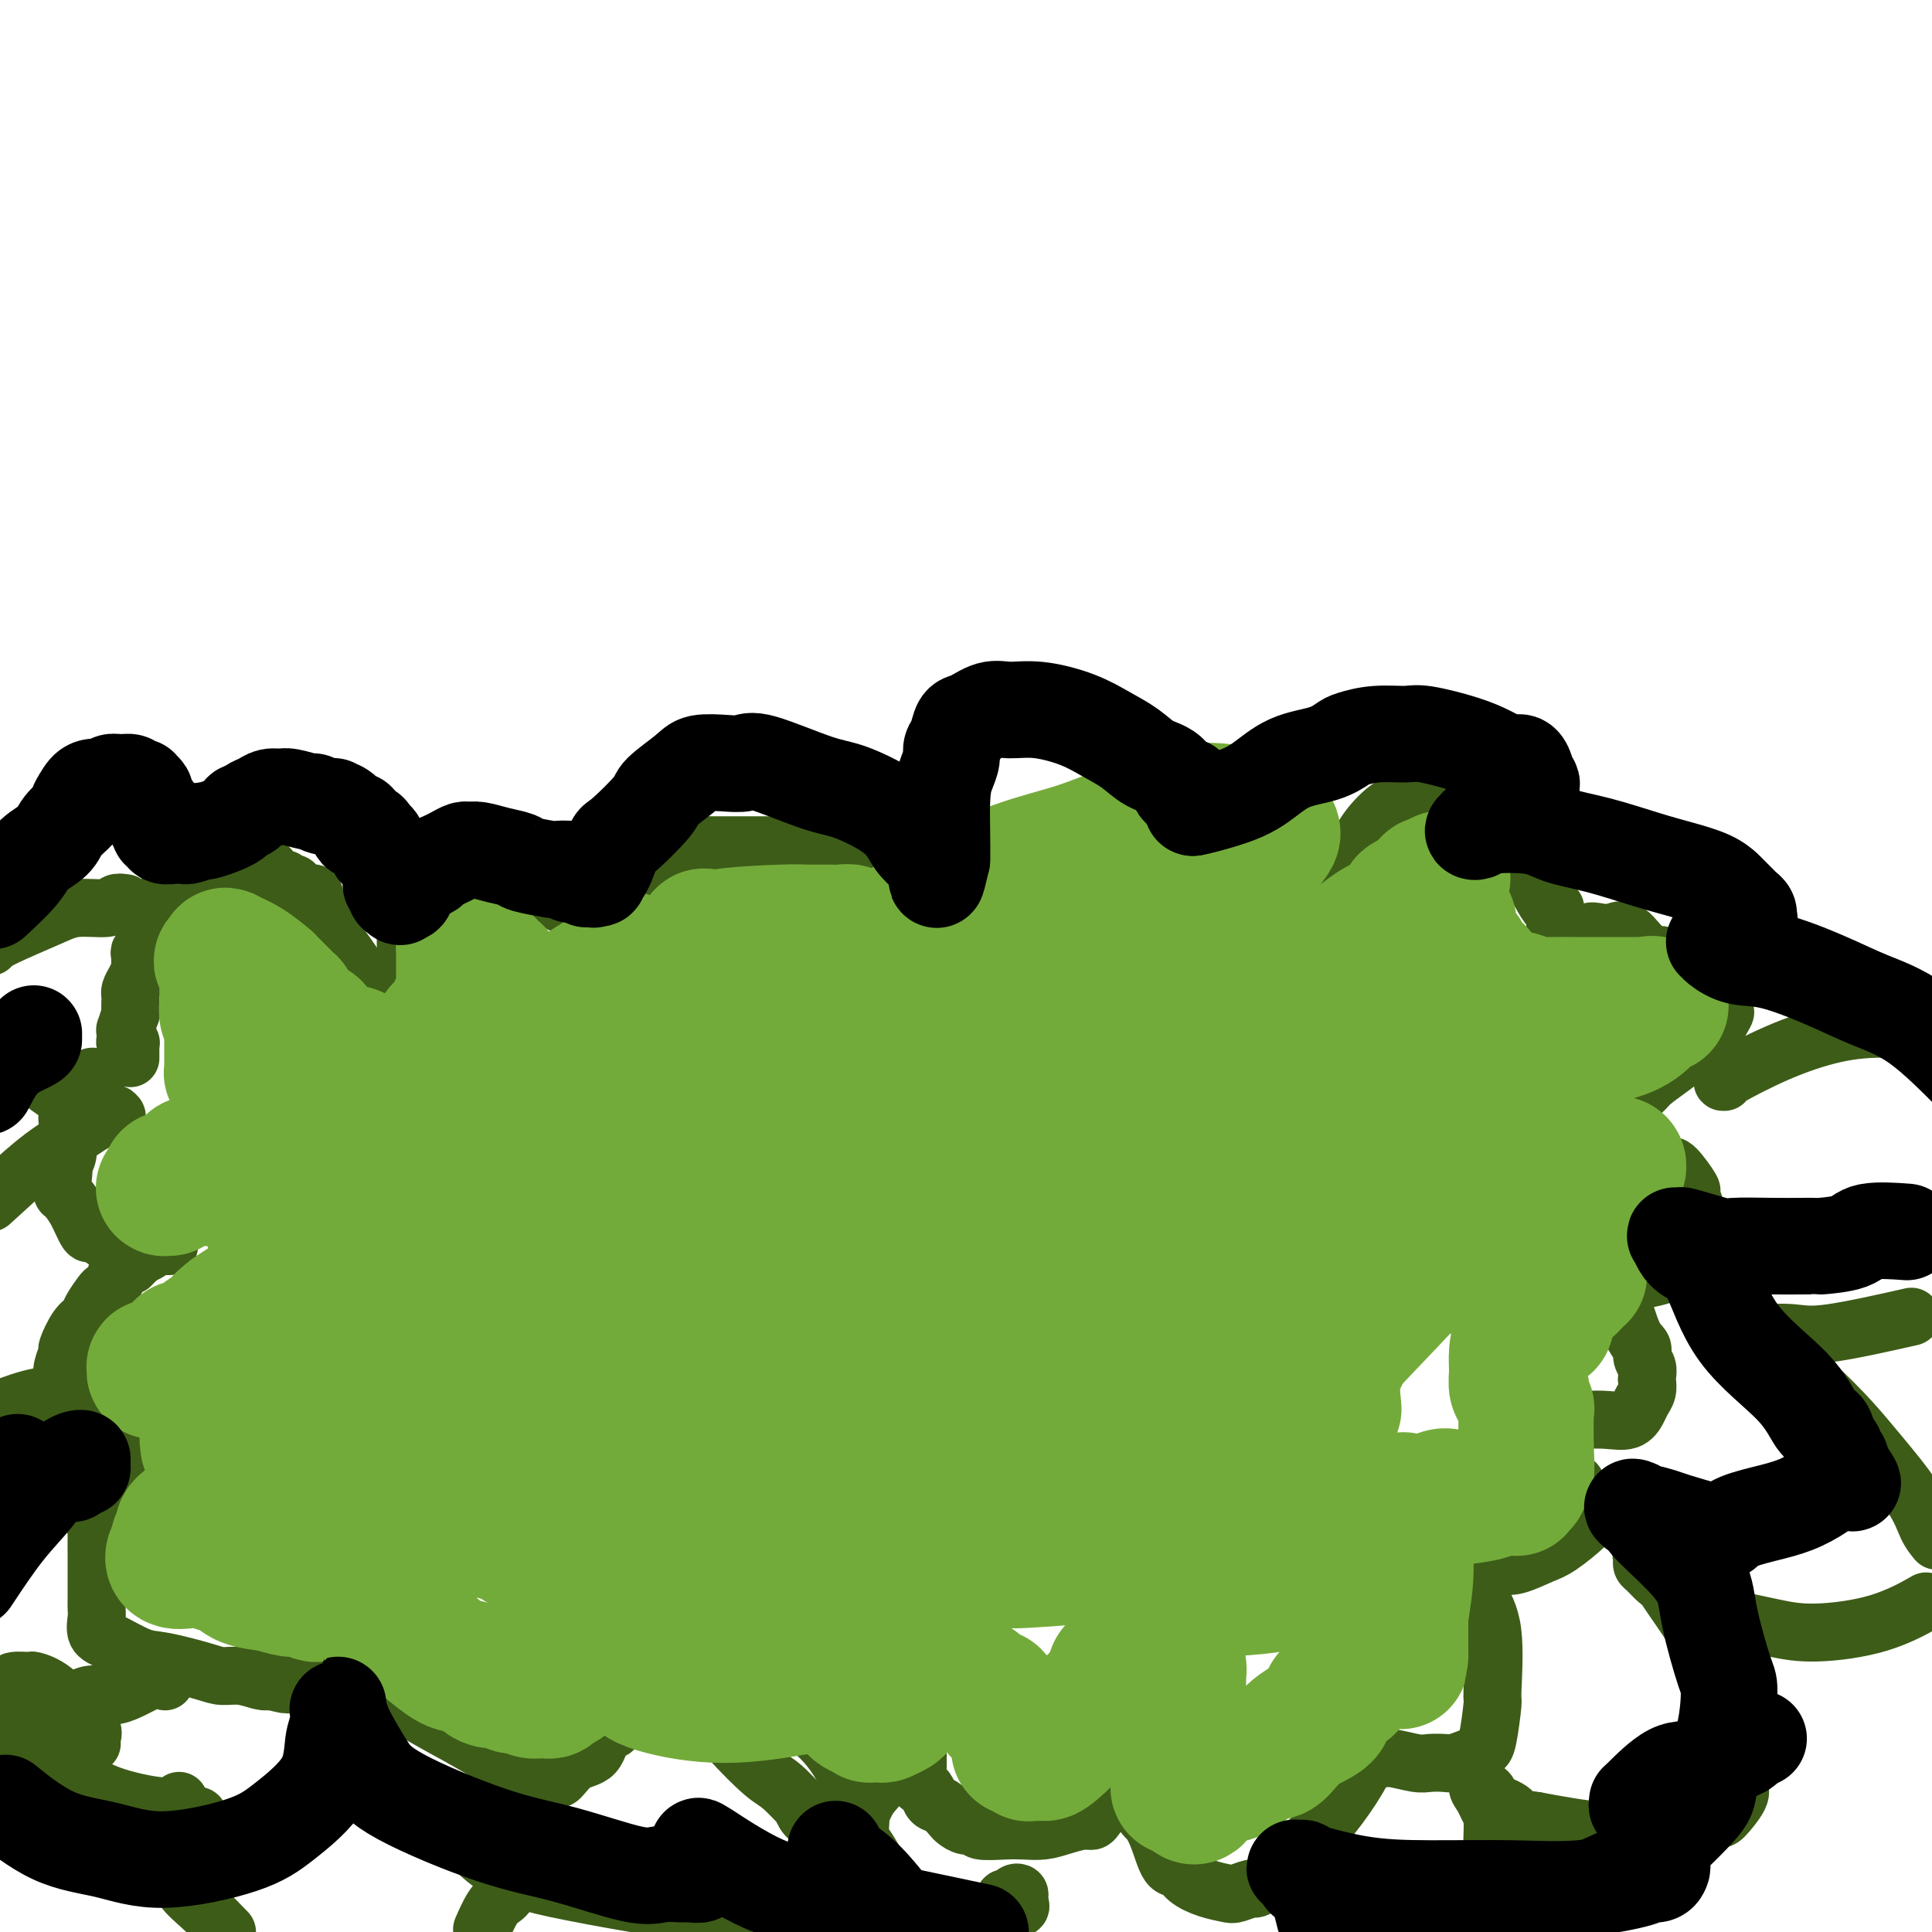 <svg viewBox='0 0 400 400' version='1.1' xmlns='http://www.w3.org/2000/svg' xmlns:xlink='http://www.w3.org/1999/xlink'><g fill='none' stroke='#3D5C18' stroke-width='12' stroke-linecap='round' stroke-linejoin='round'><path d='M27,219c-0.000,-0.024 -0.000,-0.049 0,0c0.000,0.049 0.001,0.171 0,0c-0.001,-0.171 -0.004,-0.633 0,-1c0.004,-0.367 0.015,-0.637 0,-1c-0.015,-0.363 -0.057,-0.819 0,-1c0.057,-0.181 0.211,-0.086 0,0c-0.211,0.086 -0.788,0.162 -1,0c-0.212,-0.162 -0.058,-0.562 0,-1c0.058,-0.438 0.019,-0.914 0,-1c-0.019,-0.086 -0.019,0.217 0,0c0.019,-0.217 0.058,-0.953 0,-1c-0.058,-0.047 -0.211,0.596 0,0c0.211,-0.596 0.788,-2.430 1,-3c0.212,-0.570 0.061,0.123 0,0c-0.061,-0.123 -0.030,-1.061 0,-2'/><path d='M27,208c0.012,-2.118 0.042,-1.912 0,-2c-0.042,-0.088 -0.155,-0.471 0,-1c0.155,-0.529 0.578,-1.206 1,-2c0.422,-0.794 0.844,-1.705 1,-2c0.156,-0.295 0.046,0.027 0,0c-0.046,-0.027 -0.026,-0.402 0,-1c0.026,-0.598 0.060,-1.420 0,-2c-0.060,-0.580 -0.213,-0.919 0,-1c0.213,-0.081 0.793,0.094 1,0c0.207,-0.094 0.041,-0.459 0,-1c-0.041,-0.541 0.045,-1.258 0,-2c-0.045,-0.742 -0.219,-1.508 0,-2c0.219,-0.492 0.832,-0.708 1,-1c0.168,-0.292 -0.108,-0.659 0,-1c0.108,-0.341 0.602,-0.654 1,-1c0.398,-0.346 0.702,-0.724 1,-1c0.298,-0.276 0.590,-0.451 1,-1c0.410,-0.549 0.937,-1.470 1,-2c0.063,-0.530 -0.339,-0.667 0,-1c0.339,-0.333 1.420,-0.863 2,-1c0.580,-0.137 0.659,0.117 1,0c0.341,-0.117 0.945,-0.606 2,-1c1.055,-0.394 2.563,-0.694 3,-1c0.437,-0.306 -0.195,-0.618 0,-1c0.195,-0.382 1.218,-0.834 2,-1c0.782,-0.166 1.323,-0.044 2,0c0.677,0.044 1.491,0.012 2,0c0.509,-0.012 0.714,-0.003 1,0c0.286,0.003 0.654,0.001 1,0c0.346,-0.001 0.670,-0.000 1,0c0.330,0.000 0.665,0.000 1,0'/><path d='M53,179c1.622,-0.070 1.677,-0.244 2,0c0.323,0.244 0.913,0.907 1,1c0.087,0.093 -0.328,-0.384 0,0c0.328,0.384 1.400,1.628 2,2c0.600,0.372 0.729,-0.126 1,0c0.271,0.126 0.685,0.878 1,1c0.315,0.122 0.531,-0.386 1,0c0.469,0.386 1.189,1.666 2,2c0.811,0.334 1.712,-0.280 2,0c0.288,0.280 -0.037,1.452 0,2c0.037,0.548 0.435,0.470 1,1c0.565,0.530 1.298,1.668 2,3c0.702,1.332 1.372,2.860 2,4c0.628,1.140 1.215,1.893 2,3c0.785,1.107 1.768,2.568 2,3c0.232,0.432 -0.287,-0.167 0,0c0.287,0.167 1.381,1.099 2,2c0.619,0.901 0.762,1.771 1,2c0.238,0.229 0.570,-0.185 1,0c0.430,0.185 0.956,0.967 1,2c0.044,1.033 -0.395,2.315 0,3c0.395,0.685 1.622,0.772 2,1c0.378,0.228 -0.095,0.597 0,1c0.095,0.403 0.756,0.839 1,1c0.244,0.161 0.070,0.046 0,0c-0.070,-0.046 -0.035,-0.023 0,0'/><path d='M82,213c2.569,3.873 0.491,0.557 0,-1c-0.491,-1.557 0.604,-1.355 1,-2c0.396,-0.645 0.092,-2.136 0,-3c-0.092,-0.864 0.028,-1.102 0,-2c-0.028,-0.898 -0.204,-2.458 0,-3c0.204,-0.542 0.787,-0.068 1,-1c0.213,-0.932 0.057,-3.272 0,-4c-0.057,-0.728 -0.015,0.154 0,0c0.015,-0.154 0.003,-1.346 0,-2c-0.003,-0.654 0.003,-0.771 0,-1c-0.003,-0.229 -0.016,-0.571 0,-1c0.016,-0.429 0.060,-0.945 0,-1c-0.060,-0.055 -0.223,0.350 0,0c0.223,-0.350 0.833,-1.456 1,-2c0.167,-0.544 -0.110,-0.527 0,-1c0.110,-0.473 0.607,-1.437 1,-2c0.393,-0.563 0.684,-0.724 1,-1c0.316,-0.276 0.658,-0.665 1,-1c0.342,-0.335 0.684,-0.616 1,-1c0.316,-0.384 0.606,-0.873 1,-1c0.394,-0.127 0.894,0.106 1,0c0.106,-0.106 -0.180,-0.550 0,-1c0.180,-0.450 0.827,-0.905 1,-1c0.173,-0.095 -0.127,0.171 0,0c0.127,-0.171 0.681,-0.778 1,-1c0.319,-0.222 0.404,-0.060 1,0c0.596,0.060 1.704,0.016 2,0c0.296,-0.016 -0.220,-0.004 0,0c0.220,0.004 1.175,0.001 2,0c0.825,-0.001 1.522,-0.000 2,0c0.478,0.000 0.739,0.000 1,0'/><path d='M101,180c1.510,-0.154 0.785,-0.039 1,0c0.215,0.039 1.372,0.000 2,0c0.628,-0.000 0.728,0.037 1,0c0.272,-0.037 0.716,-0.150 1,0c0.284,0.150 0.409,0.563 1,1c0.591,0.437 1.650,0.900 2,1c0.350,0.100 -0.008,-0.161 0,0c0.008,0.161 0.383,0.745 1,1c0.617,0.255 1.475,0.181 2,0c0.525,-0.181 0.718,-0.470 1,0c0.282,0.470 0.654,1.699 1,2c0.346,0.301 0.666,-0.326 1,0c0.334,0.326 0.684,1.606 1,2c0.316,0.394 0.600,-0.098 1,0c0.400,0.098 0.915,0.786 1,1c0.085,0.214 -0.261,-0.045 0,0c0.261,0.045 1.130,0.396 2,1c0.870,0.604 1.742,1.462 2,2c0.258,0.538 -0.099,0.755 0,1c0.099,0.245 0.653,0.517 1,1c0.347,0.483 0.485,1.177 1,2c0.515,0.823 1.405,1.774 2,2c0.595,0.226 0.895,-0.275 1,0c0.105,0.275 0.017,1.325 0,2c-0.017,0.675 0.038,0.976 0,1c-0.038,0.024 -0.168,-0.229 0,0c0.168,0.229 0.633,0.940 1,1c0.367,0.060 0.634,-0.530 1,0c0.366,0.530 0.829,2.181 1,3c0.171,0.819 0.049,0.805 0,1c-0.049,0.195 -0.024,0.597 0,1'/><path d='M130,206c1.774,2.808 1.207,1.327 1,1c-0.207,-0.327 -0.056,0.500 0,1c0.056,0.500 0.015,0.674 0,1c-0.015,0.326 -0.004,0.804 0,1c0.004,0.196 0.001,0.110 0,0c-0.001,-0.110 -0.000,-0.244 0,0c0.000,0.244 0.000,0.865 0,1c-0.000,0.135 0.000,-0.217 0,0c-0.000,0.217 -0.000,1.002 0,1c0.000,-0.002 0.000,-0.789 0,-1c-0.000,-0.211 -0.002,0.156 0,0c0.002,-0.156 0.006,-0.835 0,-1c-0.006,-0.165 -0.022,0.183 0,0c0.022,-0.183 0.082,-0.897 0,-2c-0.082,-1.103 -0.305,-2.596 0,-5c0.305,-2.404 1.140,-5.720 2,-8c0.860,-2.280 1.746,-3.522 2,-5c0.254,-1.478 -0.125,-3.190 0,-4c0.125,-0.810 0.755,-0.717 1,-1c0.245,-0.283 0.107,-0.942 0,-2c-0.107,-1.058 -0.183,-2.516 0,-3c0.183,-0.484 0.624,0.004 1,0c0.376,-0.004 0.688,-0.502 1,-1'/><path d='M138,179c1.097,-5.262 0.340,-1.918 0,-1c-0.340,0.918 -0.263,-0.591 0,-1c0.263,-0.409 0.712,0.283 1,0c0.288,-0.283 0.414,-1.540 1,-2c0.586,-0.460 1.630,-0.123 2,0c0.370,0.123 0.065,0.033 1,0c0.935,-0.033 3.109,-0.009 5,0c1.891,0.009 3.499,0.003 5,0c1.501,-0.003 2.894,-0.002 5,0c2.106,0.002 4.925,0.004 6,0c1.075,-0.004 0.405,-0.014 1,0c0.595,0.014 2.456,0.052 4,0c1.544,-0.052 2.770,-0.193 4,0c1.230,0.193 2.462,0.720 3,1c0.538,0.280 0.381,0.314 1,1c0.619,0.686 2.014,2.025 3,3c0.986,0.975 1.563,1.585 2,2c0.437,0.415 0.734,0.636 1,1c0.266,0.364 0.501,0.870 1,2c0.499,1.130 1.262,2.883 2,4c0.738,1.117 1.452,1.600 2,2c0.548,0.400 0.930,0.719 1,1c0.070,0.281 -0.174,0.524 0,1c0.174,0.476 0.765,1.184 1,2c0.235,0.816 0.116,1.738 0,2c-0.116,0.262 -0.227,-0.137 0,0c0.227,0.137 0.793,0.810 1,1c0.207,0.190 0.056,-0.103 0,0c-0.056,0.103 -0.016,0.601 0,1c0.016,0.399 0.008,0.700 0,1'/><path d='M191,200c2.321,3.652 0.622,0.782 0,0c-0.622,-0.782 -0.167,0.526 0,1c0.167,0.474 0.045,0.116 0,0c-0.045,-0.116 -0.012,0.012 0,0c0.012,-0.012 0.003,-0.163 0,0c-0.003,0.163 -0.001,0.640 0,0c0.001,-0.640 0.000,-2.397 0,-3c-0.000,-0.603 -0.000,-0.052 0,0c0.000,0.052 0.000,-0.395 0,-1c-0.000,-0.605 -0.001,-1.367 0,-2c0.001,-0.633 0.004,-1.135 0,-2c-0.004,-0.865 -0.015,-2.091 0,-3c0.015,-0.909 0.056,-1.502 0,-2c-0.056,-0.498 -0.208,-0.903 0,-1c0.208,-0.097 0.777,0.112 1,0c0.223,-0.112 0.101,-0.545 0,-1c-0.101,-0.455 -0.181,-0.930 0,-1c0.181,-0.070 0.623,0.266 1,0c0.377,-0.266 0.688,-1.133 1,-2'/><path d='M194,183c0.492,-2.751 0.221,-1.129 1,-1c0.779,0.129 2.608,-1.236 4,-2c1.392,-0.764 2.349,-0.926 3,-1c0.651,-0.074 0.998,-0.058 1,0c0.002,0.058 -0.340,0.159 0,0c0.340,-0.159 1.363,-0.578 2,-1c0.637,-0.422 0.888,-0.847 2,-1c1.112,-0.153 3.086,-0.033 4,0c0.914,0.033 0.770,-0.019 2,0c1.230,0.019 3.835,0.110 5,0c1.165,-0.110 0.889,-0.420 2,0c1.111,0.420 3.607,1.569 5,2c1.393,0.431 1.683,0.144 2,0c0.317,-0.144 0.662,-0.146 1,0c0.338,0.146 0.668,0.438 1,1c0.332,0.562 0.667,1.393 1,2c0.333,0.607 0.664,0.988 1,1c0.336,0.012 0.677,-0.346 1,0c0.323,0.346 0.626,1.397 1,2c0.374,0.603 0.817,0.758 1,1c0.183,0.242 0.105,0.571 0,1c-0.105,0.429 -0.238,0.956 0,1c0.238,0.044 0.848,-0.397 1,0c0.152,0.397 -0.155,1.632 0,2c0.155,0.368 0.773,-0.132 1,0c0.227,0.132 0.065,0.895 0,1c-0.065,0.105 -0.032,-0.447 0,-1'/><path d='M236,190c1.114,1.620 -0.100,0.172 0,-1c0.100,-1.172 1.515,-2.066 2,-3c0.485,-0.934 0.041,-1.907 1,-3c0.959,-1.093 3.321,-2.307 5,-3c1.679,-0.693 2.675,-0.864 3,-1c0.325,-0.136 -0.020,-0.235 1,-1c1.020,-0.765 3.405,-2.195 5,-3c1.595,-0.805 2.401,-0.986 3,-1c0.599,-0.014 0.990,0.140 1,0c0.010,-0.140 -0.363,-0.575 0,-1c0.363,-0.425 1.462,-0.839 2,-1c0.538,-0.161 0.516,-0.067 1,0c0.484,0.067 1.473,0.107 2,0c0.527,-0.107 0.593,-0.362 1,0c0.407,0.362 1.155,1.340 2,2c0.845,0.660 1.788,1.003 2,1c0.212,-0.003 -0.309,-0.352 0,0c0.309,0.352 1.446,1.404 2,2c0.554,0.596 0.526,0.738 1,1c0.474,0.262 1.449,0.646 2,1c0.551,0.354 0.677,0.677 1,1c0.323,0.323 0.842,0.645 1,1c0.158,0.355 -0.045,0.744 0,1c0.045,0.256 0.338,0.379 1,1c0.662,0.621 1.693,1.739 2,2c0.307,0.261 -0.111,-0.336 0,0c0.111,0.336 0.751,1.606 1,2c0.249,0.394 0.105,-0.086 0,0c-0.105,0.086 -0.173,0.739 0,1c0.173,0.261 0.586,0.131 1,0'/><path d='M279,188c1.087,1.396 0.305,0.385 0,0c-0.305,-0.385 -0.133,-0.145 0,0c0.133,0.145 0.228,0.194 0,0c-0.228,-0.194 -0.779,-0.630 -1,-1c-0.221,-0.370 -0.112,-0.673 0,-1c0.112,-0.327 0.227,-0.678 0,-1c-0.227,-0.322 -0.795,-0.613 -1,-1c-0.205,-0.387 -0.045,-0.868 0,-1c0.045,-0.132 -0.023,0.084 0,0c0.023,-0.084 0.138,-0.468 0,-1c-0.138,-0.532 -0.527,-1.212 0,-2c0.527,-0.788 1.972,-1.683 3,-3c1.028,-1.317 1.641,-3.056 3,-5c1.359,-1.944 3.463,-4.093 5,-5c1.537,-0.907 2.505,-0.572 3,-1c0.495,-0.428 0.517,-1.617 1,-2c0.483,-0.383 1.429,0.042 2,0c0.571,-0.042 0.769,-0.550 1,-1c0.231,-0.450 0.495,-0.843 1,-1c0.505,-0.157 1.253,-0.079 2,0'/><path d='M298,162c2.738,-1.533 2.081,-0.364 2,0c-0.081,0.364 0.412,-0.075 1,0c0.588,0.075 1.271,0.664 2,1c0.729,0.336 1.506,0.420 2,1c0.494,0.580 0.706,1.657 1,2c0.294,0.343 0.670,-0.049 1,0c0.330,0.049 0.613,0.537 1,1c0.387,0.463 0.876,0.900 1,1c0.124,0.100 -0.118,-0.137 0,0c0.118,0.137 0.598,0.648 1,1c0.402,0.352 0.728,0.546 1,1c0.272,0.454 0.489,1.168 1,2c0.511,0.832 1.316,1.783 2,3c0.684,1.217 1.248,2.702 2,4c0.752,1.298 1.694,2.409 2,3c0.306,0.591 -0.023,0.662 0,1c0.023,0.338 0.398,0.942 1,2c0.602,1.058 1.429,2.570 2,3c0.571,0.430 0.885,-0.221 1,0c0.115,0.221 0.031,1.313 0,2c-0.031,0.687 -0.008,0.969 0,1c0.008,0.031 0.002,-0.188 0,0c-0.002,0.188 -0.001,0.782 0,1c0.001,0.218 0.000,0.059 0,0c-0.000,-0.059 -0.000,-0.017 0,0c0.000,0.017 0.000,0.008 0,0'/><path d='M20,223c0.130,-0.007 0.260,-0.014 0,0c-0.260,0.014 -0.911,0.049 -1,0c-0.089,-0.049 0.383,-0.183 0,0c-0.383,0.183 -1.622,0.683 -2,1c-0.378,0.317 0.105,0.452 0,1c-0.105,0.548 -0.799,1.510 -1,2c-0.201,0.490 0.090,0.508 0,1c-0.090,0.492 -0.560,1.459 -1,2c-0.440,0.541 -0.850,0.658 -1,1c-0.150,0.342 -0.039,0.910 0,1c0.039,0.090 0.008,-0.299 0,0c-0.008,0.299 0.008,1.286 0,2c-0.008,0.714 -0.041,1.154 0,2c0.041,0.846 0.154,2.099 0,3c-0.154,0.901 -0.577,1.451 -1,2'/><path d='M13,241c-1.083,2.907 -0.290,1.174 0,1c0.290,-0.174 0.078,1.211 0,2c-0.078,0.789 -0.021,0.981 0,1c0.021,0.019 0.008,-0.137 0,0c-0.008,0.137 -0.010,0.566 0,1c0.010,0.434 0.034,0.874 0,1c-0.034,0.126 -0.125,-0.060 0,0c0.125,0.060 0.467,0.368 1,1c0.533,0.632 1.258,1.587 2,3c0.742,1.413 1.502,3.282 2,4c0.498,0.718 0.736,0.283 1,0c0.264,-0.283 0.555,-0.416 1,0c0.445,0.416 1.046,1.379 2,2c0.954,0.621 2.262,0.898 3,1c0.738,0.102 0.907,0.027 2,0c1.093,-0.027 3.112,-0.007 4,0c0.888,0.007 0.646,0.002 1,0c0.354,-0.002 1.303,-0.001 2,0c0.697,0.001 1.141,0.003 1,0c-0.141,-0.003 -0.869,-0.011 -1,0c-0.131,0.011 0.334,0.040 0,0c-0.334,-0.040 -1.468,-0.149 -2,0c-0.532,0.149 -0.462,0.555 -1,1c-0.538,0.445 -1.683,0.927 -2,1c-0.317,0.073 0.195,-0.265 0,0c-0.195,0.265 -1.098,1.132 -2,2'/><path d='M27,262c-1.467,0.793 -1.635,0.774 -2,1c-0.365,0.226 -0.928,0.697 -1,1c-0.072,0.303 0.346,0.438 0,1c-0.346,0.562 -1.457,1.552 -2,2c-0.543,0.448 -0.517,0.355 -1,1c-0.483,0.645 -1.473,2.027 -2,3c-0.527,0.973 -0.590,1.538 -1,2c-0.410,0.462 -1.168,0.820 -2,2c-0.832,1.180 -1.740,3.181 -2,4c-0.260,0.819 0.127,0.456 0,1c-0.127,0.544 -0.766,1.996 -1,3c-0.234,1.004 -0.061,1.562 0,2c0.061,0.438 0.010,0.758 0,1c-0.010,0.242 0.021,0.408 0,1c-0.021,0.592 -0.094,1.612 0,2c0.094,0.388 0.354,0.146 1,1c0.646,0.854 1.678,2.806 2,4c0.322,1.194 -0.066,1.630 0,2c0.066,0.370 0.587,0.672 1,1c0.413,0.328 0.717,0.680 1,1c0.283,0.320 0.545,0.608 1,1c0.455,0.392 1.102,0.890 1,1c-0.102,0.110 -0.952,-0.167 0,0c0.952,0.167 3.707,0.776 5,1c1.293,0.224 1.124,0.061 2,0c0.876,-0.061 2.798,-0.019 4,0c1.202,0.019 1.683,0.015 2,0c0.317,-0.015 0.470,-0.043 1,0c0.530,0.043 1.437,0.155 2,0c0.563,-0.155 0.781,-0.578 1,-1'/><path d='M37,300c3.043,0.176 1.650,0.114 1,0c-0.650,-0.114 -0.557,-0.282 -1,0c-0.443,0.282 -1.420,1.014 -3,2c-1.580,0.986 -3.762,2.225 -5,3c-1.238,0.775 -1.533,1.087 -2,2c-0.467,0.913 -1.106,2.427 -2,4c-0.894,1.573 -2.043,3.204 -3,4c-0.957,0.796 -1.720,0.758 -2,1c-0.280,0.242 -0.075,0.764 0,1c0.075,0.236 0.020,0.184 0,1c-0.020,0.816 -0.006,2.498 0,4c0.006,1.502 0.002,2.824 0,4c-0.002,1.176 -0.002,2.206 0,3c0.002,0.794 0.007,1.352 0,2c-0.007,0.648 -0.025,1.386 0,2c0.025,0.614 0.091,1.105 0,2c-0.091,0.895 -0.341,2.194 0,3c0.341,0.806 1.273,1.120 3,2c1.727,0.880 4.250,2.326 6,3c1.750,0.674 2.727,0.577 5,1c2.273,0.423 5.841,1.368 8,2c2.159,0.632 2.909,0.953 4,1c1.091,0.047 2.525,-0.180 4,0c1.475,0.180 2.993,0.766 4,1c1.007,0.234 1.504,0.117 2,0'/><path d='M56,348c5.921,1.528 2.723,0.349 2,0c-0.723,-0.349 1.030,0.132 2,0c0.970,-0.132 1.159,-0.877 2,-1c0.841,-0.123 2.334,0.374 3,0c0.666,-0.374 0.504,-1.621 1,-2c0.496,-0.379 1.650,0.109 2,0c0.350,-0.109 -0.102,-0.817 0,-1c0.102,-0.183 0.760,0.159 1,0c0.240,-0.159 0.064,-0.817 0,-1c-0.064,-0.183 -0.016,0.110 0,0c0.016,-0.110 0.001,-0.623 0,-1c-0.001,-0.377 0.014,-0.619 0,-1c-0.014,-0.381 -0.057,-0.902 0,-1c0.057,-0.098 0.213,0.227 0,0c-0.213,-0.227 -0.795,-1.005 -1,-1c-0.205,0.005 -0.031,0.794 0,1c0.031,0.206 -0.080,-0.171 0,0c0.080,0.171 0.351,0.891 1,2c0.649,1.109 1.675,2.606 5,5c3.325,2.394 8.950,5.684 13,8c4.050,2.316 6.525,3.658 9,5'/><path d='M96,360c5.317,3.115 7.610,4.403 9,5c1.390,0.597 1.877,0.502 3,1c1.123,0.498 2.883,1.587 4,2c1.117,0.413 1.591,0.149 2,0c0.409,-0.149 0.752,-0.184 1,0c0.248,0.184 0.401,0.587 1,0c0.599,-0.587 1.645,-2.164 3,-3c1.355,-0.836 3.019,-0.930 4,-2c0.981,-1.070 1.277,-3.115 2,-4c0.723,-0.885 1.872,-0.611 2,-1c0.128,-0.389 -0.764,-1.441 0,-3c0.764,-1.559 3.186,-3.626 4,-5c0.814,-1.374 0.022,-2.056 0,-3c-0.022,-0.944 0.726,-2.152 1,-3c0.274,-0.848 0.074,-1.338 0,-2c-0.074,-0.662 -0.024,-1.498 0,-2c0.024,-0.502 0.020,-0.670 0,-1c-0.020,-0.330 -0.058,-0.820 0,-1c0.058,-0.180 0.212,-0.048 0,0c-0.212,0.048 -0.789,0.013 -1,0c-0.211,-0.013 -0.057,-0.003 0,0c0.057,0.003 0.016,0.001 0,0c-0.016,-0.001 -0.008,-0.000 0,0'/><path d='M131,338c-0.024,-2.017 -0.085,-1.060 0,0c0.085,1.060 0.316,2.224 2,4c1.684,1.776 4.823,4.164 7,6c2.177,1.836 3.394,3.120 5,5c1.606,1.880 3.603,4.355 6,7c2.397,2.645 5.194,5.462 7,7c1.806,1.538 2.620,1.799 4,3c1.380,1.201 3.326,3.341 4,4c0.674,0.659 0.075,-0.163 0,0c-0.075,0.163 0.375,1.312 1,2c0.625,0.688 1.424,0.916 2,1c0.576,0.084 0.930,0.024 2,0c1.070,-0.024 2.856,-0.012 4,0c1.144,0.012 1.645,0.024 2,0c0.355,-0.024 0.564,-0.083 1,-1c0.436,-0.917 1.097,-2.690 2,-4c0.903,-1.310 2.046,-2.157 3,-4c0.954,-1.843 1.720,-4.682 2,-7c0.280,-2.318 0.075,-4.113 0,-5c-0.075,-0.887 -0.020,-0.865 0,-1c0.020,-0.135 0.005,-0.428 0,-1c-0.005,-0.572 -0.001,-1.423 0,-2c0.001,-0.577 0.000,-0.879 0,-1c-0.000,-0.121 -0.000,-0.060 0,0'/><path d='M321,198c0.417,-0.467 0.835,-0.934 1,-1c0.165,-0.066 0.078,0.271 1,0c0.922,-0.271 2.854,-1.148 4,-2c1.146,-0.852 1.506,-1.677 2,-2c0.494,-0.323 1.120,-0.142 2,0c0.880,0.142 2.012,0.245 3,0c0.988,-0.245 1.830,-0.837 3,0c1.170,0.837 2.667,3.102 4,4c1.333,0.898 2.504,0.430 4,1c1.496,0.570 3.319,2.178 5,3c1.681,0.822 3.220,0.858 4,1c0.780,0.142 0.799,0.388 1,1c0.201,0.612 0.582,1.588 1,2c0.418,0.412 0.872,0.260 1,1c0.128,0.740 -0.071,2.372 0,3c0.071,0.628 0.411,0.251 0,1c-0.411,0.749 -1.572,2.625 -2,4c-0.428,1.375 -0.122,2.250 -1,3c-0.878,0.750 -2.939,1.375 -5,2'/><path d='M349,219c-1.227,0.601 -1.795,1.102 -3,2c-1.205,0.898 -3.048,2.192 -4,3c-0.952,0.808 -1.014,1.131 -2,2c-0.986,0.869 -2.897,2.285 -4,3c-1.103,0.715 -1.396,0.727 -2,1c-0.604,0.273 -1.517,0.805 -2,1c-0.483,0.195 -0.537,0.054 -1,0c-0.463,-0.054 -1.335,-0.019 -2,0c-0.665,0.019 -1.123,0.024 -1,0c0.123,-0.024 0.828,-0.076 2,0c1.172,0.076 2.812,0.279 4,1c1.188,0.721 1.923,1.959 3,3c1.077,1.041 2.494,1.884 4,3c1.506,1.116 3.101,2.505 4,3c0.899,0.495 1.103,0.096 2,1c0.897,0.904 2.487,3.112 3,4c0.513,0.888 -0.049,0.458 0,1c0.049,0.542 0.711,2.056 1,3c0.289,0.944 0.206,1.317 0,2c-0.206,0.683 -0.536,1.674 -1,3c-0.464,1.326 -1.064,2.985 -1,4c0.064,1.015 0.790,1.385 0,2c-0.790,0.615 -3.097,1.473 -4,2c-0.903,0.527 -0.401,0.722 -1,1c-0.599,0.278 -2.300,0.639 -4,1'/><path d='M340,265c-1.360,0.899 -0.261,0.147 -1,0c-0.739,-0.147 -3.316,0.312 -5,0c-1.684,-0.312 -2.475,-1.393 -3,-2c-0.525,-0.607 -0.786,-0.738 -1,-1c-0.214,-0.262 -0.382,-0.654 -1,-1c-0.618,-0.346 -1.685,-0.648 -2,-1c-0.315,-0.352 0.120,-0.756 0,-1c-0.120,-0.244 -0.797,-0.329 -1,0c-0.203,0.329 0.069,1.071 1,2c0.931,0.929 2.522,2.045 4,3c1.478,0.955 2.845,1.750 4,4c1.155,2.250 2.099,5.955 3,8c0.901,2.045 1.758,2.431 2,3c0.242,0.569 -0.130,1.321 0,2c0.130,0.679 0.764,1.284 1,2c0.236,0.716 0.075,1.542 0,2c-0.075,0.458 -0.063,0.547 0,1c0.063,0.453 0.177,1.270 0,2c-0.177,0.730 -0.646,1.372 -1,2c-0.354,0.628 -0.594,1.242 -1,2c-0.406,0.758 -0.977,1.661 -2,2c-1.023,0.339 -2.498,0.116 -4,0c-1.502,-0.116 -3.031,-0.124 -5,0c-1.969,0.124 -4.376,0.379 -7,0c-2.624,-0.379 -5.464,-1.394 -7,-2c-1.536,-0.606 -1.768,-0.803 -2,-1'/><path d='M312,291c-4.481,-0.630 -3.183,-0.703 -3,-1c0.183,-0.297 -0.751,-0.816 -1,-1c-0.249,-0.184 0.185,-0.031 0,0c-0.185,0.031 -0.989,-0.059 -1,0c-0.011,0.059 0.772,0.267 1,0c0.228,-0.267 -0.100,-1.009 1,0c1.100,1.009 3.627,3.771 5,5c1.373,1.229 1.593,0.926 3,2c1.407,1.074 4.002,3.524 5,5c0.998,1.476 0.400,1.979 1,3c0.600,1.021 2.399,2.562 3,3c0.601,0.438 0.003,-0.226 0,0c-0.003,0.226 0.588,1.343 1,2c0.412,0.657 0.644,0.855 1,1c0.356,0.145 0.834,0.237 1,1c0.166,0.763 0.018,2.198 0,3c-0.018,0.802 0.093,0.972 -1,2c-1.093,1.028 -3.391,2.914 -5,4c-1.609,1.086 -2.529,1.370 -4,2c-1.471,0.630 -3.494,1.605 -5,2c-1.506,0.395 -2.496,0.210 -4,0c-1.504,-0.210 -3.521,-0.446 -5,-1c-1.479,-0.554 -2.421,-1.428 -3,-2c-0.579,-0.572 -0.794,-0.844 -1,-1c-0.206,-0.156 -0.402,-0.196 -1,-1c-0.598,-0.804 -1.600,-2.373 -2,-3c-0.400,-0.627 -0.200,-0.314 0,0'/><path d='M298,316c-1.242,-1.281 -0.847,-0.984 0,0c0.847,0.984 2.146,2.654 3,4c0.854,1.346 1.263,2.368 2,4c0.737,1.632 1.802,3.873 3,6c1.198,2.127 2.528,4.138 3,8c0.472,3.862 0.086,9.574 0,12c-0.086,2.426 0.130,1.567 0,3c-0.130,1.433 -0.605,5.158 -1,7c-0.395,1.842 -0.710,1.800 -1,2c-0.290,0.200 -0.557,0.642 -1,1c-0.443,0.358 -1.064,0.633 -2,1c-0.936,0.367 -2.187,0.826 -3,1c-0.813,0.174 -1.188,0.062 -2,0c-0.812,-0.062 -2.062,-0.075 -3,0c-0.938,0.075 -1.564,0.238 -3,0c-1.436,-0.238 -3.681,-0.878 -5,-1c-1.319,-0.122 -1.712,0.272 -2,0c-0.288,-0.272 -0.469,-1.211 -1,-2c-0.531,-0.789 -1.410,-1.429 -2,-2c-0.590,-0.571 -0.890,-1.075 -1,-2c-0.110,-0.925 -0.029,-2.272 0,-3c0.029,-0.728 0.008,-0.836 0,-1c-0.008,-0.164 -0.002,-0.384 0,-1c0.002,-0.616 0.001,-1.627 0,-2c-0.001,-0.373 -0.000,-0.106 0,0c0.000,0.106 0.000,0.053 0,0'/><path d='M282,351c0.072,-1.500 0.753,-0.749 1,0c0.247,0.749 0.060,1.495 0,2c-0.060,0.505 0.009,0.770 0,2c-0.009,1.230 -0.094,3.426 0,5c0.094,1.574 0.367,2.526 0,4c-0.367,1.474 -1.374,3.471 -3,6c-1.626,2.529 -3.873,5.591 -6,8c-2.127,2.409 -4.135,4.166 -6,6c-1.865,1.834 -3.586,3.746 -5,5c-1.414,1.254 -2.520,1.850 -3,2c-0.480,0.150 -0.335,-0.147 -1,0c-0.665,0.147 -2.142,0.740 -3,1c-0.858,0.260 -1.097,0.189 -2,0c-0.903,-0.189 -2.468,-0.497 -4,-1c-1.532,-0.503 -3.029,-1.203 -4,-2c-0.971,-0.797 -1.414,-1.692 -2,-2c-0.586,-0.308 -1.313,-0.031 -2,-1c-0.687,-0.969 -1.333,-3.185 -2,-5c-0.667,-1.815 -1.356,-3.228 -2,-4c-0.644,-0.772 -1.244,-0.902 -2,-3c-0.756,-2.098 -1.667,-6.163 -2,-9c-0.333,-2.837 -0.089,-4.445 0,-6c0.089,-1.555 0.024,-3.059 0,-4c-0.024,-0.941 -0.006,-1.321 0,-2c0.006,-0.679 0.002,-1.656 0,-2c-0.002,-0.344 -0.000,-0.054 0,0c0.000,0.054 0.000,-0.127 0,0c-0.000,0.127 -0.000,0.564 0,1'/><path d='M234,352c-0.144,-2.723 0.497,1.469 1,3c0.503,1.531 0.868,0.402 1,0c0.132,-0.402 0.033,-0.078 0,1c-0.033,1.078 0.002,2.909 0,4c-0.002,1.091 -0.041,1.441 0,2c0.041,0.559 0.163,1.327 0,2c-0.163,0.673 -0.610,1.250 -1,2c-0.390,0.750 -0.724,1.671 -1,2c-0.276,0.329 -0.493,0.064 -1,1c-0.507,0.936 -1.303,3.073 -2,4c-0.697,0.927 -1.295,0.643 -2,1c-0.705,0.357 -1.517,1.353 -2,2c-0.483,0.647 -0.635,0.944 -1,1c-0.365,0.056 -0.941,-0.129 -2,0c-1.059,0.129 -2.599,0.571 -4,1c-1.401,0.429 -2.661,0.843 -4,1c-1.339,0.157 -2.757,0.057 -4,0c-1.243,-0.057 -2.312,-0.071 -4,0c-1.688,0.071 -3.996,0.227 -5,0c-1.004,-0.227 -0.706,-0.838 -1,-1c-0.294,-0.162 -1.182,0.126 -2,0c-0.818,-0.126 -1.567,-0.667 -2,-1c-0.433,-0.333 -0.550,-0.457 -1,-1c-0.450,-0.543 -1.235,-1.505 -2,-2c-0.765,-0.495 -1.511,-0.521 -2,-1c-0.489,-0.479 -0.719,-1.409 -1,-2c-0.281,-0.591 -0.611,-0.844 -1,-1c-0.389,-0.156 -0.836,-0.217 -1,-1c-0.164,-0.783 -0.044,-2.288 0,-3c0.044,-0.712 0.013,-0.632 0,-1c-0.013,-0.368 -0.006,-1.184 0,-2'/><path d='M190,363c-0.004,-1.074 -0.015,-0.760 0,-1c0.015,-0.240 0.057,-1.035 0,-2c-0.057,-0.965 -0.211,-2.101 0,-3c0.211,-0.899 0.789,-1.561 1,-2c0.211,-0.439 0.057,-0.657 0,-1c-0.057,-0.343 -0.016,-0.812 0,-1c0.016,-0.188 0.008,-0.094 0,0'/><path d='M34,348c0.164,0.099 0.328,0.199 0,0c-0.328,-0.199 -1.148,-0.696 -3,0c-1.852,0.696 -4.736,2.585 -7,3c-2.264,0.415 -3.907,-0.643 -6,0c-2.093,0.643 -4.637,2.988 -6,4c-1.363,1.012 -1.545,0.690 -2,1c-0.455,0.310 -1.183,1.252 -2,2c-0.817,0.748 -1.721,1.303 -2,2c-0.279,0.697 0.069,1.538 0,2c-0.069,0.462 -0.554,0.547 -1,1c-0.446,0.453 -0.851,1.275 -1,2c-0.149,0.725 -0.040,1.354 0,2c0.040,0.646 0.010,1.309 0,2c-0.010,0.691 -0.001,1.410 0,2c0.001,0.590 -0.006,1.052 0,2c0.006,0.948 0.027,2.384 0,3c-0.027,0.616 -0.101,0.414 1,1c1.101,0.586 3.378,1.961 5,3c1.622,1.039 2.591,1.741 5,2c2.409,0.259 6.260,0.074 9,0c2.740,-0.074 4.370,-0.037 6,0'/><path d='M30,382c4.119,0.131 4.418,-0.542 5,-1c0.582,-0.458 1.448,-0.701 2,-1c0.552,-0.299 0.790,-0.654 1,-1c0.210,-0.346 0.393,-0.682 1,-1c0.607,-0.318 1.639,-0.617 2,-1c0.361,-0.383 0.050,-0.850 0,-1c-0.050,-0.150 0.159,0.018 0,0c-0.159,-0.018 -0.686,-0.222 -1,0c-0.314,0.222 -0.413,0.871 -1,1c-0.587,0.129 -1.660,-0.260 -2,0c-0.340,0.260 0.053,1.169 0,2c-0.053,0.831 -0.552,1.584 -1,2c-0.448,0.416 -0.845,0.495 -1,1c-0.155,0.505 -0.069,1.436 0,2c0.069,0.564 0.121,0.761 0,1c-0.121,0.239 -0.414,0.520 0,1c0.414,0.480 1.534,1.160 2,2c0.466,0.840 0.279,1.842 1,3c0.721,1.158 2.349,2.474 4,4c1.651,1.526 3.326,3.263 5,5'/><path d='M100,399c-0.174,0.399 -0.348,0.799 0,0c0.348,-0.799 1.218,-2.795 2,-4c0.782,-1.205 1.477,-1.618 2,-2c0.523,-0.382 0.875,-0.733 1,-1c0.125,-0.267 0.024,-0.449 0,-1c-0.024,-0.551 0.030,-1.470 0,-2c-0.030,-0.530 -0.144,-0.671 0,-1c0.144,-0.329 0.547,-0.848 0,-2c-0.547,-1.152 -2.045,-2.939 -3,-4c-0.955,-1.061 -1.366,-1.395 -2,-2c-0.634,-0.605 -1.490,-1.479 -2,-2c-0.510,-0.521 -0.672,-0.689 -1,-1c-0.328,-0.311 -0.820,-0.766 -1,-1c-0.180,-0.234 -0.048,-0.248 0,0c0.048,0.248 0.013,0.758 0,1c-0.013,0.242 -0.002,0.215 0,0c0.002,-0.215 -0.005,-0.617 0,0c0.005,0.617 0.022,2.253 1,4c0.978,1.747 2.917,3.607 5,5c2.083,1.393 4.312,2.320 6,3c1.688,0.680 2.837,1.112 7,2c4.163,0.888 11.339,2.233 16,3c4.661,0.767 6.807,0.954 10,1c3.193,0.046 7.433,-0.051 10,0c2.567,0.051 3.461,0.251 5,0c1.539,-0.251 3.722,-0.954 5,-1c1.278,-0.046 1.652,0.565 3,0c1.348,-0.565 3.671,-2.304 5,-3c1.329,-0.696 1.665,-0.348 2,0'/><path d='M171,391c5.441,-1.412 4.042,-2.941 4,-4c-0.042,-1.059 1.272,-1.650 2,-3c0.728,-1.350 0.868,-3.461 1,-5c0.132,-1.539 0.254,-2.505 0,-4c-0.254,-1.495 -0.884,-3.518 -2,-6c-1.116,-2.482 -2.716,-5.421 -5,-8c-2.284,-2.579 -5.250,-4.796 -7,-6c-1.750,-1.204 -2.283,-1.395 -3,-2c-0.717,-0.605 -1.616,-1.624 -3,-2c-1.384,-0.376 -3.253,-0.107 -4,0c-0.747,0.107 -0.374,0.054 0,0'/><path d='M357,224c-0.415,0.032 -0.829,0.064 1,-1c1.829,-1.064 5.903,-3.223 10,-5c4.097,-1.777 8.219,-3.171 12,-4c3.781,-0.829 7.223,-1.094 11,-1c3.777,0.094 7.888,0.547 12,1'/><path d='M394,273c1.503,-0.340 3.006,-0.679 0,0c-3.006,0.679 -10.521,2.378 -15,3c-4.479,0.622 -5.922,0.167 -8,0c-2.078,-0.167 -4.791,-0.044 -6,0c-1.209,0.044 -0.914,0.011 -1,0c-0.086,-0.011 -0.554,-0.001 -1,0c-0.446,0.001 -0.871,-0.008 -1,0c-0.129,0.008 0.039,0.033 0,0c-0.039,-0.033 -0.283,-0.125 0,0c0.283,0.125 1.093,0.465 1,0c-0.093,-0.465 -1.091,-1.736 1,0c2.091,1.736 7.270,6.478 11,10c3.730,3.522 6.010,5.825 8,8c1.990,2.175 3.688,4.222 6,7c2.312,2.778 5.238,6.286 7,9c1.762,2.714 2.361,4.632 3,6c0.639,1.368 1.320,2.184 2,3'/><path d='M398,332c0.680,-0.388 1.361,-0.776 0,0c-1.361,0.776 -4.762,2.715 -9,4c-4.238,1.285 -9.313,1.914 -13,2c-3.687,0.086 -5.985,-0.371 -9,-1c-3.015,-0.629 -6.748,-1.429 -9,-2c-2.252,-0.571 -3.024,-0.912 -5,-2c-1.976,-1.088 -5.157,-2.921 -7,-4c-1.843,-1.079 -2.350,-1.403 -3,-2c-0.650,-0.597 -1.444,-1.468 -2,-2c-0.556,-0.532 -0.875,-0.727 -1,-1c-0.125,-0.273 -0.055,-0.626 0,-1c0.055,-0.374 0.097,-0.771 0,-1c-0.097,-0.229 -0.333,-0.292 0,0c0.333,0.292 1.234,0.939 2,2c0.766,1.061 1.397,2.538 3,5c1.603,2.462 4.180,5.911 6,9c1.820,3.089 2.884,5.818 4,9c1.116,3.182 2.284,6.817 3,9c0.716,2.183 0.979,2.914 1,4c0.021,1.086 -0.201,2.526 0,4c0.201,1.474 0.825,2.981 1,4c0.175,1.019 -0.098,1.549 0,2c0.098,0.451 0.566,0.824 0,2c-0.566,1.176 -2.168,3.154 -3,4c-0.832,0.846 -0.894,0.561 -3,1c-2.106,0.439 -6.255,1.602 -9,2c-2.745,0.398 -4.085,0.030 -6,0c-1.915,-0.030 -4.404,0.277 -8,0c-3.596,-0.277 -8.298,-1.139 -13,-2'/><path d='M318,377c-5.085,-0.655 -4.299,-1.291 -5,-2c-0.701,-0.709 -2.889,-1.490 -4,-2c-1.111,-0.510 -1.146,-0.747 -1,-1c0.146,-0.253 0.474,-0.520 0,-1c-0.474,-0.480 -1.750,-1.173 -2,-1c-0.250,0.173 0.524,1.210 1,2c0.476,0.790 0.653,1.331 1,2c0.347,0.669 0.865,1.464 1,3c0.135,1.536 -0.113,3.812 0,5c0.113,1.188 0.585,1.288 1,2c0.415,0.712 0.771,2.036 1,4c0.229,1.964 0.331,4.567 0,6c-0.331,1.433 -1.095,1.695 -2,3c-0.905,1.305 -1.953,3.652 -3,6'/><path d='M272,397c-0.225,0.226 -0.449,0.452 0,0c0.449,-0.452 1.573,-1.583 2,-2c0.427,-0.417 0.158,-0.120 0,0c-0.158,0.120 -0.205,0.063 0,0c0.205,-0.063 0.663,-0.130 1,0c0.337,0.130 0.552,0.458 1,1c0.448,0.542 1.128,1.298 1,2c-0.128,0.702 -1.064,1.351 -2,2'/><path d='M208,399c-0.000,0.172 -0.001,0.343 0,0c0.001,-0.343 0.003,-1.201 0,-2c-0.003,-0.799 -0.012,-1.538 0,-2c0.012,-0.462 0.046,-0.646 0,-1c-0.046,-0.354 -0.170,-0.877 0,-1c0.170,-0.123 0.634,0.153 1,0c0.366,-0.153 0.633,-0.736 1,-1c0.367,-0.264 0.833,-0.210 1,0c0.167,0.210 0.035,0.577 0,1c-0.035,0.423 0.027,0.901 0,1c-0.027,0.099 -0.143,-0.181 0,0c0.143,0.181 0.544,0.822 0,1c-0.544,0.178 -2.033,-0.106 -3,0c-0.967,0.106 -1.413,0.603 -2,1c-0.587,0.397 -1.316,0.694 -2,1c-0.684,0.306 -1.323,0.620 -2,1c-0.677,0.380 -1.393,0.824 -2,1c-0.607,0.176 -1.106,0.083 -2,0c-0.894,-0.083 -2.182,-0.155 -3,0c-0.818,0.155 -1.165,0.537 -3,-1c-1.835,-1.537 -5.156,-4.993 -7,-7c-1.844,-2.007 -2.211,-2.566 -3,-4c-0.789,-1.434 -2.001,-3.745 -3,-5c-0.999,-1.255 -1.784,-1.455 -2,-2c-0.216,-0.545 0.138,-1.435 0,-2c-0.138,-0.565 -0.768,-0.806 -1,-1c-0.232,-0.194 -0.066,-0.341 0,-1c0.066,-0.659 0.033,-1.829 0,-3'/><path d='M176,373c-0.156,-1.089 -0.044,-0.311 0,0c0.044,0.311 0.022,0.156 0,0'/><path d='M26,187c-0.770,-0.122 -1.540,-0.244 -2,0c-0.460,0.244 -0.609,0.853 -2,1c-1.391,0.147 -4.022,-0.167 -6,0c-1.978,0.167 -3.302,0.814 -6,2c-2.698,1.186 -6.771,2.910 -9,4c-2.229,1.090 -2.615,1.545 -3,2'/><path d='M1,217c-0.860,-0.829 -1.720,-1.658 0,0c1.720,1.658 6.022,5.803 9,8c2.978,2.197 4.634,2.445 6,3c1.366,0.555 2.443,1.418 3,2c0.557,0.582 0.593,0.884 1,1c0.407,0.116 1.184,0.047 2,0c0.816,-0.047 1.671,-0.070 2,0c0.329,0.070 0.132,0.234 0,0c-0.132,-0.234 -0.200,-0.867 -2,0c-1.800,0.867 -5.331,3.233 -8,5c-2.669,1.767 -4.477,2.933 -7,5c-2.523,2.067 -5.762,5.033 -9,8'/><path d='M4,298c-0.328,-0.004 -0.656,-0.008 0,0c0.656,0.008 2.295,0.027 4,0c1.705,-0.027 3.477,-0.100 4,0c0.523,0.100 -0.201,0.372 0,0c0.201,-0.372 1.327,-1.387 2,-2c0.673,-0.613 0.892,-0.825 1,-1c0.108,-0.175 0.106,-0.315 0,-1c-0.106,-0.685 -0.317,-1.916 -1,-3c-0.683,-1.084 -1.838,-2.023 -4,-2c-2.162,0.023 -5.332,1.006 -8,2c-2.668,0.994 -4.834,1.997 -7,3'/><path d='M1,360c-0.546,-0.306 -1.092,-0.611 0,0c1.092,0.611 3.824,2.140 6,3c2.176,0.860 3.798,1.051 5,1c1.202,-0.051 1.984,-0.345 3,-1c1.016,-0.655 2.265,-1.671 3,-2c0.735,-0.329 0.956,0.028 1,0c0.044,-0.028 -0.090,-0.442 0,-1c0.090,-0.558 0.405,-1.260 0,-2c-0.405,-0.740 -1.531,-1.520 -3,-3c-1.469,-1.480 -3.282,-3.662 -5,-5c-1.718,-1.338 -3.340,-1.831 -4,-2c-0.660,-0.169 -0.359,-0.013 -1,0c-0.641,0.013 -2.223,-0.117 -3,0c-0.777,0.117 -0.747,0.482 -1,1c-0.253,0.518 -0.789,1.187 -1,2c-0.211,0.813 -0.096,1.768 0,3c0.096,1.232 0.172,2.741 1,4c0.828,1.259 2.408,2.267 5,4c2.592,1.733 6.197,4.191 9,6c2.803,1.809 4.803,2.969 8,4c3.197,1.031 7.592,1.931 10,2c2.408,0.069 2.831,-0.695 3,-1c0.169,-0.305 0.085,-0.153 0,0'/></g>
<g fill='none' stroke='#73AB3A' stroke-width='28' stroke-linecap='round' stroke-linejoin='round'><path d='M61,279c-0.445,-0.237 -0.890,-0.474 -1,-1c-0.110,-0.526 0.115,-1.341 0,-3c-0.115,-1.659 -0.569,-4.163 -1,-6c-0.431,-1.837 -0.837,-3.007 -1,-5c-0.163,-1.993 -0.082,-4.810 0,-6c0.082,-1.190 0.166,-0.752 0,-1c-0.166,-0.248 -0.580,-1.183 -1,-2c-0.420,-0.817 -0.845,-1.516 -1,-2c-0.155,-0.484 -0.042,-0.754 0,-1c0.042,-0.246 0.011,-0.469 0,-1c-0.011,-0.531 -0.003,-1.371 0,-2c0.003,-0.629 0.001,-1.046 0,-1c-0.001,0.046 -0.000,0.557 0,0c0.000,-0.557 0.001,-2.181 0,-3c-0.001,-0.819 -0.004,-0.833 0,-1c0.004,-0.167 0.015,-0.487 0,-1c-0.015,-0.513 -0.055,-1.217 0,-2c0.055,-0.783 0.205,-1.643 0,-2c-0.205,-0.357 -0.766,-0.209 -1,-1c-0.234,-0.791 -0.140,-2.521 0,-3c0.140,-0.479 0.326,0.292 0,0c-0.326,-0.292 -1.163,-1.646 -2,-3'/><path d='M53,232c-1.116,-7.671 0.093,-3.348 0,-2c-0.093,1.348 -1.489,-0.280 -2,-1c-0.511,-0.720 -0.137,-0.532 0,-1c0.137,-0.468 0.038,-1.594 0,-2c-0.038,-0.406 -0.014,-0.094 0,0c0.014,0.094 0.019,-0.030 0,0c-0.019,0.030 -0.061,0.214 0,0c0.061,-0.214 0.226,-0.827 0,-1c-0.226,-0.173 -0.844,0.094 -1,0c-0.156,-0.094 0.151,-0.547 0,-1c-0.151,-0.453 -0.758,-0.904 -1,-1c-0.242,-0.096 -0.117,0.164 0,0c0.117,-0.164 0.228,-0.751 0,-1c-0.228,-0.249 -0.793,-0.161 -1,0c-0.207,0.161 -0.055,0.395 0,0c0.055,-0.395 0.015,-1.418 0,-2c-0.015,-0.582 -0.004,-0.723 0,-1c0.004,-0.277 0.002,-0.689 0,-1c-0.002,-0.311 -0.004,-0.520 0,-1c0.004,-0.480 0.015,-1.232 0,-2c-0.015,-0.768 -0.057,-1.552 0,-2c0.057,-0.448 0.211,-0.559 0,-1c-0.211,-0.441 -0.789,-1.213 -1,-2c-0.211,-0.787 -0.057,-1.588 0,-2c0.057,-0.412 0.015,-0.435 0,-1c-0.015,-0.565 -0.004,-1.674 0,-2c0.004,-0.326 0.001,0.129 0,0c-0.001,-0.129 -0.000,-0.842 0,-1c0.000,-0.158 0.000,0.241 0,0c-0.000,-0.241 -0.000,-1.120 0,-2'/><path d='M47,202c-0.151,-2.736 -0.027,-0.576 0,0c0.027,0.576 -0.042,-0.433 0,-1c0.042,-0.567 0.194,-0.691 0,-1c-0.194,-0.309 -0.734,-0.802 -1,-1c-0.266,-0.198 -0.256,-0.101 0,0c0.256,0.101 0.760,0.207 1,0c0.240,-0.207 0.217,-0.725 0,-1c-0.217,-0.275 -0.629,-0.305 0,0c0.629,0.305 2.300,0.945 4,2c1.700,1.055 3.429,2.524 4,3c0.571,0.476 -0.015,-0.040 0,0c0.015,0.040 0.630,0.636 1,1c0.370,0.364 0.496,0.497 1,1c0.504,0.503 1.388,1.378 2,2c0.612,0.622 0.954,0.993 1,1c0.046,0.007 -0.204,-0.349 0,0c0.204,0.349 0.861,1.402 1,2c0.139,0.598 -0.239,0.741 0,1c0.239,0.259 1.094,0.633 2,1c0.906,0.367 1.861,0.727 2,1c0.139,0.273 -0.540,0.458 0,1c0.540,0.542 2.297,1.441 3,2c0.703,0.559 0.351,0.780 0,1'/><path d='M68,217c2.570,2.631 0.496,0.709 0,0c-0.496,-0.709 0.587,-0.204 1,0c0.413,0.204 0.155,0.106 0,0c-0.155,-0.106 -0.209,-0.222 0,0c0.209,0.222 0.680,0.781 1,1c0.320,0.219 0.488,0.097 1,0c0.512,-0.097 1.366,-0.170 2,0c0.634,0.170 1.046,0.581 1,1c-0.046,0.419 -0.550,0.845 0,1c0.550,0.155 2.154,0.038 3,0c0.846,-0.038 0.932,0.001 2,0c1.068,-0.001 3.116,-0.043 4,0c0.884,0.043 0.604,0.172 1,0c0.396,-0.172 1.468,-0.645 2,-1c0.532,-0.355 0.524,-0.592 1,-1c0.476,-0.408 1.437,-0.987 2,-1c0.563,-0.013 0.728,0.541 1,0c0.272,-0.541 0.650,-2.176 1,-3c0.350,-0.824 0.672,-0.835 1,-1c0.328,-0.165 0.662,-0.482 1,-1c0.338,-0.518 0.679,-1.237 1,-2c0.321,-0.763 0.622,-1.569 1,-2c0.378,-0.431 0.833,-0.486 1,-1c0.167,-0.514 0.045,-1.486 0,-2c-0.045,-0.514 -0.012,-0.572 0,-1c0.012,-0.428 0.003,-1.228 0,-2c-0.003,-0.772 -0.001,-1.516 0,-2c0.001,-0.484 0.000,-0.707 0,-1c-0.000,-0.293 -0.000,-0.656 0,-1c0.000,-0.344 0.000,-0.670 0,-1c-0.000,-0.330 -0.000,-0.665 0,-1'/><path d='M96,196c0.091,-2.091 -0.183,-1.317 0,-1c0.183,0.317 0.823,0.179 1,0c0.177,-0.179 -0.107,-0.399 0,0c0.107,0.399 0.606,1.417 1,2c0.394,0.583 0.683,0.732 1,1c0.317,0.268 0.663,0.654 1,1c0.337,0.346 0.664,0.653 1,1c0.336,0.347 0.682,0.733 1,1c0.318,0.267 0.607,0.416 1,1c0.393,0.584 0.889,1.604 1,2c0.111,0.396 -0.164,0.166 0,0c0.164,-0.166 0.766,-0.270 1,0c0.234,0.270 0.101,0.913 0,1c-0.101,0.087 -0.168,-0.383 0,0c0.168,0.383 0.571,1.617 1,2c0.429,0.383 0.884,-0.085 1,0c0.116,0.085 -0.105,0.725 0,1c0.105,0.275 0.538,0.186 1,0c0.462,-0.186 0.954,-0.470 1,0c0.046,0.470 -0.354,1.694 0,2c0.354,0.306 1.461,-0.306 2,0c0.539,0.306 0.509,1.531 1,2c0.491,0.469 1.505,0.184 2,0c0.495,-0.184 0.473,-0.266 1,0c0.527,0.266 1.603,0.879 2,1c0.397,0.121 0.113,-0.251 1,0c0.887,0.251 2.943,1.126 5,2'/><path d='M123,215c2.969,1.238 1.891,0.332 2,0c0.109,-0.332 1.406,-0.089 2,0c0.594,0.089 0.484,0.024 1,0c0.516,-0.024 1.657,-0.006 2,0c0.343,0.006 -0.113,-0.001 0,0c0.113,0.001 0.794,0.010 1,0c0.206,-0.010 -0.065,-0.040 0,0c0.065,0.040 0.465,0.150 1,0c0.535,-0.150 1.204,-0.561 2,-1c0.796,-0.439 1.719,-0.907 2,-1c0.281,-0.093 -0.078,0.187 0,0c0.078,-0.187 0.595,-0.841 1,-1c0.405,-0.159 0.700,0.178 1,0c0.300,-0.178 0.605,-0.872 1,-1c0.395,-0.128 0.880,0.310 1,0c0.120,-0.310 -0.126,-1.367 0,-2c0.126,-0.633 0.625,-0.841 1,-1c0.375,-0.159 0.626,-0.270 1,-1c0.374,-0.730 0.871,-2.080 1,-3c0.129,-0.920 -0.109,-1.408 0,-2c0.109,-0.592 0.565,-1.286 1,-2c0.435,-0.714 0.849,-1.448 1,-2c0.151,-0.552 0.041,-0.921 0,-1c-0.041,-0.079 -0.011,0.133 0,0c0.011,-0.133 0.003,-0.609 0,-1c-0.003,-0.391 -0.002,-0.695 0,-1'/><path d='M145,195c1.011,-2.431 1.040,-0.508 1,0c-0.040,0.508 -0.149,-0.400 3,-1c3.149,-0.600 9.555,-0.894 13,-1c3.445,-0.106 3.930,-0.025 5,0c1.070,0.025 2.725,-0.008 4,0c1.275,0.008 2.169,0.055 3,0c0.831,-0.055 1.600,-0.212 2,0c0.400,0.212 0.432,0.793 1,1c0.568,0.207 1.672,0.042 2,0c0.328,-0.042 -0.118,0.041 0,0c0.118,-0.041 0.802,-0.204 1,0c0.198,0.204 -0.090,0.777 0,1c0.090,0.223 0.559,0.098 1,0c0.441,-0.098 0.854,-0.167 1,0c0.146,0.167 0.025,0.569 0,1c-0.025,0.431 0.045,0.889 0,1c-0.045,0.111 -0.204,-0.125 0,0c0.204,0.125 0.773,0.609 1,1c0.227,0.391 0.112,0.687 0,1c-0.112,0.313 -0.222,0.644 0,1c0.222,0.356 0.778,0.738 1,1c0.222,0.262 0.112,0.404 0,1c-0.112,0.596 -0.226,1.648 0,2c0.226,0.352 0.793,0.006 1,0c0.207,-0.006 0.055,0.327 0,1c-0.055,0.673 -0.012,1.686 0,2c0.012,0.314 -0.007,-0.070 0,0c0.007,0.070 0.040,0.596 0,1c-0.040,0.404 -0.154,0.687 0,1c0.154,0.313 0.577,0.657 1,1'/><path d='M186,210c1.188,2.718 1.158,1.513 1,1c-0.158,-0.513 -0.443,-0.334 0,0c0.443,0.334 1.615,0.823 2,1c0.385,0.177 -0.016,0.044 0,0c0.016,-0.044 0.449,0.003 1,0c0.551,-0.003 1.222,-0.055 2,0c0.778,0.055 1.665,0.217 2,0c0.335,-0.217 0.118,-0.813 0,-1c-0.118,-0.187 -0.138,0.034 0,0c0.138,-0.034 0.435,-0.324 1,-1c0.565,-0.676 1.398,-1.739 2,-2c0.602,-0.261 0.972,0.278 1,0c0.028,-0.278 -0.288,-1.374 0,-2c0.288,-0.626 1.179,-0.784 2,-1c0.821,-0.216 1.570,-0.492 2,-1c0.430,-0.508 0.539,-1.249 1,-2c0.461,-0.751 1.274,-1.511 2,-2c0.726,-0.489 1.364,-0.705 2,-1c0.636,-0.295 1.269,-0.667 2,-1c0.731,-0.333 1.559,-0.625 2,-1c0.441,-0.375 0.494,-0.832 1,-1c0.506,-0.168 1.464,-0.046 2,0c0.536,0.046 0.651,0.016 1,0c0.349,-0.016 0.934,-0.019 1,0c0.066,0.019 -0.385,0.061 0,0c0.385,-0.061 1.606,-0.224 2,0c0.394,0.224 -0.038,0.833 0,1c0.038,0.167 0.546,-0.110 1,0c0.454,0.110 0.853,0.607 1,1c0.147,0.393 0.042,0.684 0,1c-0.042,0.316 -0.021,0.658 0,1'/><path d='M220,200c0.443,0.466 0.552,-0.369 1,0c0.448,0.369 1.237,1.944 2,3c0.763,1.056 1.500,1.595 2,2c0.500,0.405 0.764,0.676 1,1c0.236,0.324 0.445,0.702 1,1c0.555,0.298 1.456,0.517 2,1c0.544,0.483 0.731,1.229 1,2c0.269,0.771 0.620,1.565 1,2c0.380,0.435 0.790,0.509 2,1c1.210,0.491 3.219,1.399 5,2c1.781,0.601 3.335,0.893 4,1c0.665,0.107 0.440,0.027 1,0c0.560,-0.027 1.903,-0.002 3,0c1.097,0.002 1.946,-0.019 3,0c1.054,0.019 2.313,0.078 3,0c0.687,-0.078 0.804,-0.292 1,-1c0.196,-0.708 0.472,-1.909 1,-2c0.528,-0.091 1.308,0.928 2,0c0.692,-0.928 1.295,-3.803 2,-5c0.705,-1.197 1.512,-0.716 2,-1c0.488,-0.284 0.656,-1.333 1,-2c0.344,-0.667 0.863,-0.952 1,-1c0.137,-0.048 -0.107,0.141 0,0c0.107,-0.141 0.565,-0.612 1,-1c0.435,-0.388 0.849,-0.692 1,-1c0.151,-0.308 0.041,-0.618 0,-1c-0.041,-0.382 -0.011,-0.834 0,-1c0.011,-0.166 0.003,-0.045 0,0c-0.003,0.045 -0.001,0.013 0,0c0.001,-0.013 0.000,-0.006 0,0'/><path d='M264,200c1.863,-2.670 0.522,-1.344 0,-1c-0.522,0.344 -0.223,-0.294 0,-1c0.223,-0.706 0.371,-1.482 0,-2c-0.371,-0.518 -1.261,-0.779 -2,-1c-0.739,-0.221 -1.326,-0.403 -2,-1c-0.674,-0.597 -1.434,-1.610 -2,-2c-0.566,-0.390 -0.936,-0.157 -1,0c-0.064,0.157 0.179,0.237 0,0c-0.179,-0.237 -0.780,-0.792 -1,-1c-0.220,-0.208 -0.059,-0.071 0,0c0.059,0.071 0.016,0.074 0,0c-0.016,-0.074 -0.004,-0.227 0,0c0.004,0.227 0.000,0.834 0,1c-0.000,0.166 0.003,-0.108 0,0c-0.003,0.108 -0.012,0.597 0,1c0.012,0.403 0.044,0.720 0,1c-0.044,0.280 -0.166,0.524 0,1c0.166,0.476 0.618,1.183 1,2c0.382,0.817 0.694,1.743 1,2c0.306,0.257 0.607,-0.155 1,0c0.393,0.155 0.879,0.877 1,1c0.121,0.123 -0.121,-0.351 0,0c0.121,0.351 0.606,1.529 1,2c0.394,0.471 0.697,0.236 1,0'/><path d='M262,202c0.769,0.729 0.192,0.052 0,0c-0.192,-0.052 0.000,0.522 0,1c0.000,0.478 -0.192,0.859 0,1c0.192,0.141 0.769,0.040 1,0c0.231,-0.040 0.115,-0.020 0,0'/><path d='M274,202c-0.323,-0.897 -0.646,-1.794 0,-2c0.646,-0.206 2.262,0.279 3,0c0.738,-0.279 0.599,-1.321 2,-3c1.401,-1.679 4.342,-3.994 6,-5c1.658,-1.006 2.032,-0.703 3,-1c0.968,-0.297 2.532,-1.194 3,-2c0.468,-0.806 -0.158,-1.522 0,-2c0.158,-0.478 1.100,-0.717 2,-1c0.900,-0.283 1.758,-0.611 2,-1c0.242,-0.389 -0.132,-0.840 0,-1c0.132,-0.160 0.770,-0.029 1,0c0.230,0.029 0.051,-0.044 0,0c-0.051,0.044 0.025,0.204 0,0c-0.025,-0.204 -0.150,-0.773 0,-1c0.150,-0.227 0.575,-0.114 1,0'/><path d='M297,183c3.498,-2.764 0.744,-0.173 0,1c-0.744,1.173 0.523,0.929 1,1c0.477,0.071 0.166,0.456 0,1c-0.166,0.544 -0.185,1.248 0,2c0.185,0.752 0.574,1.553 1,2c0.426,0.447 0.889,0.538 1,1c0.111,0.462 -0.130,1.293 0,2c0.130,0.707 0.630,1.289 1,2c0.370,0.711 0.612,1.552 1,2c0.388,0.448 0.924,0.505 1,1c0.076,0.495 -0.309,1.428 0,2c0.309,0.572 1.312,0.783 2,1c0.688,0.217 1.060,0.439 1,1c-0.060,0.561 -0.551,1.461 0,2c0.551,0.539 2.144,0.719 3,1c0.856,0.281 0.974,0.664 2,1c1.026,0.336 2.960,0.626 4,1c1.040,0.374 1.186,0.832 2,1c0.814,0.168 2.296,0.045 4,0c1.704,-0.045 3.629,-0.012 5,0c1.371,0.012 2.189,0.003 3,0c0.811,-0.003 1.614,-0.001 2,0c0.386,0.001 0.355,0.000 1,0c0.645,-0.000 1.965,-0.000 3,0c1.035,0.000 1.784,0.000 2,0c0.216,-0.000 -0.100,-0.000 0,0c0.100,0.000 0.618,0.000 1,0c0.382,-0.000 0.628,-0.000 1,0c0.372,0.000 0.869,0.000 1,0c0.131,-0.000 -0.106,-0.000 0,0c0.106,0.000 0.553,0.000 1,0'/><path d='M341,208c5.176,0.467 2.116,0.134 1,0c-1.116,-0.134 -0.286,-0.068 0,0c0.286,0.068 0.029,0.137 0,0c-0.029,-0.137 0.170,-0.479 0,0c-0.170,0.479 -0.708,1.778 -2,3c-1.292,1.222 -3.337,2.365 -6,3c-2.663,0.635 -5.943,0.761 -8,1c-2.057,0.239 -2.891,0.592 -4,1c-1.109,0.408 -2.492,0.873 -4,1c-1.508,0.127 -3.139,-0.082 -4,0c-0.861,0.082 -0.952,0.455 -1,1c-0.048,0.545 -0.054,1.260 -1,2c-0.946,0.740 -2.832,1.504 -4,2c-1.168,0.496 -1.619,0.725 -2,1c-0.381,0.275 -0.690,0.596 -1,1c-0.310,0.404 -0.619,0.891 -1,1c-0.381,0.109 -0.835,-0.161 -1,0c-0.165,0.161 -0.041,0.754 0,1c0.041,0.246 -0.000,0.146 0,0c0.000,-0.146 0.042,-0.337 0,0c-0.042,0.337 -0.169,1.201 0,2c0.169,0.799 0.632,1.534 1,2c0.368,0.466 0.640,0.664 1,1c0.360,0.336 0.808,0.812 2,2c1.192,1.188 3.129,3.089 4,4c0.871,0.911 0.678,0.832 1,1c0.322,0.168 1.161,0.584 2,1'/><path d='M314,239c1.473,2.011 -0.345,0.539 0,0c0.345,-0.539 2.854,-0.145 4,0c1.146,0.145 0.931,0.043 1,0c0.069,-0.043 0.423,-0.026 1,0c0.577,0.026 1.377,0.060 2,0c0.623,-0.060 1.070,-0.213 2,0c0.930,0.213 2.343,0.793 3,1c0.657,0.207 0.557,0.041 1,0c0.443,-0.041 1.429,0.041 2,0c0.571,-0.041 0.728,-0.207 1,0c0.272,0.207 0.660,0.788 1,1c0.340,0.212 0.631,0.056 1,0c0.369,-0.056 0.817,-0.011 1,0c0.183,0.011 0.100,-0.011 0,0c-0.100,0.011 -0.216,0.056 0,0c0.216,-0.056 0.765,-0.211 1,0c0.235,0.211 0.158,0.790 0,1c-0.158,0.210 -0.395,0.053 -1,0c-0.605,-0.053 -1.577,-0.000 -3,0c-1.423,0.000 -3.295,-0.053 -5,0c-1.705,0.053 -3.242,0.210 -5,0c-1.758,-0.210 -3.736,-0.788 -5,-1c-1.264,-0.212 -1.813,-0.057 -2,0c-0.187,0.057 -0.012,0.015 -1,0c-0.988,-0.015 -3.139,-0.004 -4,0c-0.861,0.004 -0.430,0.002 0,0'/><path d='M309,241c-4.331,-0.003 -3.160,-0.011 -3,0c0.160,0.011 -0.693,0.040 -1,0c-0.307,-0.040 -0.068,-0.150 0,0c0.068,0.150 -0.034,0.559 0,1c0.034,0.441 0.204,0.914 0,1c-0.204,0.086 -0.783,-0.215 -1,0c-0.217,0.215 -0.074,0.945 0,1c0.074,0.055 0.078,-0.563 0,0c-0.078,0.563 -0.237,2.309 0,3c0.237,0.691 0.870,0.327 1,1c0.130,0.673 -0.245,2.383 0,3c0.245,0.617 1.108,0.140 2,1c0.892,0.860 1.811,3.057 2,4c0.189,0.943 -0.353,0.630 0,1c0.353,0.370 1.601,1.421 2,2c0.399,0.579 -0.052,0.684 0,1c0.052,0.316 0.606,0.841 1,1c0.394,0.159 0.628,-0.049 1,0c0.372,0.049 0.883,0.356 1,1c0.117,0.644 -0.161,1.626 0,2c0.161,0.374 0.761,0.139 1,0c0.239,-0.139 0.116,-0.181 0,0c-0.116,0.181 -0.227,0.585 0,1c0.227,0.415 0.792,0.843 1,1c0.208,0.157 0.059,0.045 0,0c-0.059,-0.045 -0.030,-0.022 0,0'/><path d='M316,266c1.704,2.328 0.464,0.647 0,0c-0.464,-0.647 -0.153,-0.261 0,0c0.153,0.261 0.146,0.398 0,1c-0.146,0.602 -0.432,1.668 0,2c0.432,0.332 1.584,-0.069 2,0c0.416,0.069 0.098,0.607 0,1c-0.098,0.393 0.025,0.640 0,1c-0.025,0.360 -0.199,0.831 0,1c0.199,0.169 0.772,0.035 1,0c0.228,-0.035 0.110,0.029 0,0c-0.110,-0.029 -0.213,-0.152 0,0c0.213,0.152 0.741,0.580 1,1c0.259,0.420 0.249,0.831 0,1c-0.249,0.169 -0.737,0.097 -1,0c-0.263,-0.097 -0.302,-0.218 -1,-1c-0.698,-0.782 -2.057,-2.223 -3,-3c-0.943,-0.777 -1.472,-0.888 -2,-1'/><path d='M313,269c-1.265,-1.011 -0.927,-1.539 -1,-2c-0.073,-0.461 -0.558,-0.855 -1,-1c-0.442,-0.145 -0.841,-0.041 -1,0c-0.159,0.041 -0.080,0.021 0,0'/><path d='M75,271c-0.418,-0.293 -0.835,-0.586 -1,-1c-0.165,-0.414 -0.076,-0.949 -1,-2c-0.924,-1.051 -2.861,-2.619 -4,-4c-1.139,-1.381 -1.480,-2.575 -3,-5c-1.520,-2.425 -4.218,-6.081 -6,-8c-1.782,-1.919 -2.649,-2.102 -4,-3c-1.351,-0.898 -3.188,-2.513 -4,-3c-0.812,-0.487 -0.599,0.153 -1,0c-0.401,-0.153 -1.417,-1.099 -2,-2c-0.583,-0.901 -0.734,-1.758 -1,-2c-0.266,-0.242 -0.646,0.130 -1,0c-0.354,-0.130 -0.681,-0.763 -1,-1c-0.319,-0.237 -0.630,-0.079 -1,0c-0.370,0.079 -0.799,0.080 -1,0c-0.201,-0.080 -0.172,-0.242 -1,0c-0.828,0.242 -2.512,0.888 -3,1c-0.488,0.112 0.219,-0.311 0,0c-0.219,0.311 -1.365,1.354 -2,2c-0.635,0.646 -0.758,0.895 -1,1c-0.242,0.105 -0.604,0.067 -1,0c-0.396,-0.067 -0.828,-0.162 -1,0c-0.172,0.162 -0.086,0.581 0,1'/><path d='M35,245c-1.795,0.844 -0.283,0.956 0,1c0.283,0.044 -0.662,0.022 -1,0c-0.338,-0.022 -0.069,-0.044 0,0c0.069,0.044 -0.063,0.155 0,0c0.063,-0.155 0.321,-0.574 1,-1c0.679,-0.426 1.779,-0.859 3,-1c1.221,-0.141 2.562,0.008 4,0c1.438,-0.008 2.973,-0.175 5,0c2.027,0.175 4.546,0.691 6,1c1.454,0.309 1.841,0.411 3,1c1.159,0.589 3.089,1.666 4,2c0.911,0.334 0.805,-0.075 1,0c0.195,0.075 0.693,0.635 1,1c0.307,0.365 0.422,0.535 1,1c0.578,0.465 1.619,1.224 2,2c0.381,0.776 0.104,1.568 0,2c-0.104,0.432 -0.033,0.503 0,1c0.033,0.497 0.029,1.422 0,2c-0.029,0.578 -0.081,0.811 0,1c0.081,0.189 0.296,0.333 0,1c-0.296,0.667 -1.104,1.855 -2,3c-0.896,1.145 -1.879,2.245 -3,3c-1.121,0.755 -2.379,1.165 -4,2c-1.621,0.835 -3.606,2.096 -5,3c-1.394,0.904 -2.197,1.452 -3,2'/><path d='M48,272c-2.842,2.138 -2.447,2.484 -3,3c-0.553,0.516 -2.052,1.202 -3,2c-0.948,0.798 -1.344,1.706 -2,2c-0.656,0.294 -1.573,-0.028 -2,0c-0.427,0.028 -0.364,0.404 -1,1c-0.636,0.596 -1.970,1.410 -3,2c-1.030,0.590 -1.755,0.955 -2,1c-0.245,0.045 -0.009,-0.230 0,0c0.009,0.230 -0.208,0.967 0,1c0.208,0.033 0.842,-0.636 1,-1c0.158,-0.364 -0.161,-0.423 1,-1c1.161,-0.577 3.801,-1.671 5,-2c1.199,-0.329 0.959,0.108 3,0c2.041,-0.108 6.365,-0.761 8,-1c1.635,-0.239 0.581,-0.064 1,0c0.419,0.064 2.312,0.017 4,0c1.688,-0.017 3.170,-0.005 4,0c0.830,0.005 1.007,0.001 1,0c-0.007,-0.001 -0.198,-0.000 0,0c0.198,0.000 0.784,0.000 1,0c0.216,-0.000 0.062,-0.000 0,0c-0.062,0.000 -0.031,0.000 0,0'/><path d='M61,279c3.565,0.069 1.477,0.740 1,1c-0.477,0.260 0.657,0.107 1,0c0.343,-0.107 -0.104,-0.169 0,0c0.104,0.169 0.759,0.570 1,1c0.241,0.430 0.068,0.888 0,1c-0.068,0.112 -0.030,-0.122 0,0c0.030,0.122 0.050,0.600 0,1c-0.050,0.400 -0.172,0.721 0,1c0.172,0.279 0.638,0.516 0,2c-0.638,1.484 -2.381,4.216 -3,6c-0.619,1.784 -0.114,2.621 -1,4c-0.886,1.379 -3.163,3.300 -4,4c-0.837,0.700 -0.234,0.180 -1,1c-0.766,0.820 -2.900,2.982 -4,4c-1.100,1.018 -1.168,0.893 -1,1c0.168,0.107 0.570,0.448 0,1c-0.570,0.552 -2.111,1.317 -3,2c-0.889,0.683 -1.124,1.286 -2,2c-0.876,0.714 -2.393,1.540 -3,2c-0.607,0.460 -0.305,0.554 -1,1c-0.695,0.446 -2.386,1.244 -3,2c-0.614,0.756 -0.150,1.470 0,2c0.150,0.530 -0.012,0.877 0,1c0.012,0.123 0.199,0.023 0,0c-0.199,-0.023 -0.784,0.032 -1,0c-0.216,-0.032 -0.062,-0.152 0,0c0.062,0.152 0.031,0.576 0,1'/><path d='M37,320c-3.142,4.340 0.504,3.190 3,3c2.496,-0.190 3.842,0.580 5,1c1.158,0.420 2.129,0.490 3,1c0.871,0.510 1.642,1.461 3,2c1.358,0.539 3.304,0.666 5,1c1.696,0.334 3.141,0.874 4,1c0.859,0.126 1.133,-0.161 2,0c0.867,0.161 2.326,0.771 3,1c0.674,0.229 0.563,0.076 1,0c0.437,-0.076 1.421,-0.076 2,0c0.579,0.076 0.751,0.227 1,0c0.249,-0.227 0.575,-0.831 1,-1c0.425,-0.169 0.950,0.098 1,0c0.050,-0.098 -0.375,-0.561 0,-1c0.375,-0.439 1.551,-0.853 2,-1c0.449,-0.147 0.173,-0.025 0,0c-0.173,0.025 -0.242,-0.046 0,0c0.242,0.046 0.797,0.208 1,0c0.203,-0.208 0.055,-0.787 0,-1c-0.055,-0.213 -0.016,-0.061 0,0c0.016,0.061 0.008,0.030 0,0'/><path d='M74,326c1.360,-0.604 0.259,-0.113 0,0c-0.259,0.113 0.325,-0.151 1,0c0.675,0.151 1.442,0.719 2,1c0.558,0.281 0.906,0.276 1,1c0.094,0.724 -0.065,2.175 0,3c0.065,0.825 0.356,1.022 1,1c0.644,-0.022 1.641,-0.264 2,0c0.359,0.264 0.081,1.034 1,2c0.919,0.966 3.036,2.129 4,3c0.964,0.871 0.777,1.452 1,2c0.223,0.548 0.857,1.064 2,2c1.143,0.936 2.794,2.293 4,3c1.206,0.707 1.966,0.763 3,1c1.034,0.237 2.342,0.656 3,1c0.658,0.344 0.666,0.614 1,1c0.334,0.386 0.993,0.887 2,1c1.007,0.113 2.363,-0.162 3,0c0.637,0.162 0.556,0.761 1,1c0.444,0.239 1.414,0.116 2,0c0.586,-0.116 0.788,-0.226 1,0c0.212,0.226 0.435,0.789 1,1c0.565,0.211 1.474,0.072 2,0c0.526,-0.072 0.671,-0.075 1,0c0.329,0.075 0.844,0.229 1,0c0.156,-0.229 -0.045,-0.839 0,-1c0.045,-0.161 0.338,0.128 1,0c0.662,-0.128 1.693,-0.674 2,-1c0.307,-0.326 -0.110,-0.434 0,-1c0.110,-0.566 0.746,-1.590 1,-2c0.254,-0.410 0.127,-0.205 0,0'/><path d='M118,345c0.928,-1.430 0.249,-2.506 0,-3c-0.249,-0.494 -0.067,-0.406 0,-1c0.067,-0.594 0.019,-1.871 0,-3c-0.019,-1.129 -0.009,-2.109 0,-3c0.009,-0.891 0.015,-1.693 0,-3c-0.015,-1.307 -0.053,-3.121 0,-4c0.053,-0.879 0.197,-0.824 0,-1c-0.197,-0.176 -0.736,-0.584 -1,-1c-0.264,-0.416 -0.252,-0.840 0,-1c0.252,-0.160 0.745,-0.057 1,0c0.255,0.057 0.273,0.068 0,0c-0.273,-0.068 -0.836,-0.216 0,0c0.836,0.216 3.072,0.797 4,1c0.928,0.203 0.548,0.029 2,1c1.452,0.971 4.735,3.088 7,4c2.265,0.912 3.513,0.621 6,1c2.487,0.379 6.214,1.429 8,2c1.786,0.571 1.631,0.665 2,1c0.369,0.335 1.264,0.912 2,1c0.736,0.088 1.314,-0.314 2,0c0.686,0.314 1.479,1.342 2,2c0.521,0.658 0.769,0.946 1,1c0.231,0.054 0.446,-0.126 1,0c0.554,0.126 1.447,0.560 2,1c0.553,0.440 0.764,0.888 1,1c0.236,0.112 0.496,-0.111 1,0c0.504,0.111 1.252,0.555 2,1'/><path d='M161,342c6.739,2.643 1.588,0.751 0,0c-1.588,-0.751 0.388,-0.360 1,0c0.612,0.360 -0.140,0.688 0,1c0.140,0.312 1.172,0.606 2,1c0.828,0.394 1.454,0.888 2,1c0.546,0.112 1.014,-0.156 1,0c-0.014,0.156 -0.509,0.737 0,1c0.509,0.263 2.020,0.207 3,1c0.980,0.793 1.427,2.436 2,3c0.573,0.564 1.272,0.050 2,0c0.728,-0.050 1.486,0.365 2,1c0.514,0.635 0.786,1.490 1,2c0.214,0.510 0.371,0.673 1,1c0.629,0.327 1.731,0.816 2,1c0.269,0.184 -0.294,0.062 0,0c0.294,-0.062 1.444,-0.065 2,0c0.556,0.065 0.517,0.199 1,0c0.483,-0.199 1.488,-0.731 2,-1c0.512,-0.269 0.532,-0.276 1,-1c0.468,-0.724 1.382,-2.165 2,-3c0.618,-0.835 0.938,-1.065 1,-1c0.062,0.065 -0.133,0.424 0,0c0.133,-0.424 0.595,-1.630 1,-2c0.405,-0.370 0.753,0.096 1,0c0.247,-0.096 0.394,-0.754 1,-1c0.606,-0.246 1.672,-0.080 2,0c0.328,0.080 -0.084,0.074 0,0c0.084,-0.074 0.662,-0.216 1,0c0.338,0.216 0.437,0.789 1,1c0.563,0.211 1.589,0.060 2,0c0.411,-0.060 0.205,-0.030 0,0'/><path d='M198,347c1.557,0.465 1.449,1.629 2,2c0.551,0.371 1.759,-0.051 2,0c0.241,0.051 -0.486,0.573 0,1c0.486,0.427 2.185,0.757 3,1c0.815,0.243 0.747,0.398 1,1c0.253,0.602 0.828,1.652 1,2c0.172,0.348 -0.059,-0.005 0,0c0.059,0.005 0.408,0.368 1,1c0.592,0.632 1.427,1.532 2,2c0.573,0.468 0.885,0.504 1,1c0.115,0.496 0.034,1.454 0,2c-0.034,0.546 -0.019,0.681 0,1c0.019,0.319 0.044,0.821 0,1c-0.044,0.179 -0.156,0.034 0,0c0.156,-0.034 0.580,0.044 1,0c0.420,-0.044 0.834,-0.208 1,0c0.166,0.208 0.082,0.788 0,1c-0.082,0.212 -0.163,0.057 0,0c0.163,-0.057 0.568,-0.015 1,0c0.432,0.015 0.890,0.002 1,0c0.110,-0.002 -0.127,0.008 0,0c0.127,-0.008 0.619,-0.032 1,0c0.381,0.032 0.653,0.120 2,-1c1.347,-1.120 3.771,-3.447 5,-5c1.229,-1.553 1.265,-2.332 2,-3c0.735,-0.668 2.169,-1.226 3,-2c0.831,-0.774 1.058,-1.764 1,-2c-0.058,-0.236 -0.400,0.283 0,0c0.400,-0.283 1.543,-1.366 2,-2c0.457,-0.634 0.229,-0.817 0,-1'/><path d='M231,347c2.289,-2.650 0.510,-1.274 0,-1c-0.510,0.274 0.248,-0.554 1,-1c0.752,-0.446 1.497,-0.512 2,-1c0.503,-0.488 0.763,-1.399 1,-2c0.237,-0.601 0.449,-0.893 1,-1c0.551,-0.107 1.440,-0.029 2,0c0.560,0.029 0.790,0.009 1,0c0.210,-0.009 0.400,-0.009 1,0c0.600,0.009 1.611,0.026 2,0c0.389,-0.026 0.156,-0.094 0,0c-0.156,0.094 -0.234,0.349 0,1c0.234,0.651 0.781,1.698 1,2c0.219,0.302 0.111,-0.141 0,0c-0.111,0.141 -0.226,0.866 0,1c0.226,0.134 0.793,-0.324 1,0c0.207,0.324 0.056,1.429 0,2c-0.056,0.571 -0.015,0.608 0,1c0.015,0.392 0.004,1.138 0,2c-0.004,0.862 -0.001,1.839 0,4c0.001,2.161 0.000,5.505 0,7c-0.000,1.495 0.000,1.140 0,2c-0.000,0.860 -0.001,2.934 0,4c0.001,1.066 0.003,1.123 0,1c-0.003,-0.123 -0.012,-0.425 0,0c0.012,0.425 0.044,1.578 0,2c-0.044,0.422 -0.166,0.114 0,0c0.166,-0.114 0.619,-0.032 1,0c0.381,0.032 0.691,0.016 1,0'/><path d='M246,370c1.251,4.312 2.379,0.592 3,-1c0.621,-1.592 0.737,-1.057 2,-1c1.263,0.057 3.674,-0.363 5,-1c1.326,-0.637 1.567,-1.490 2,-2c0.433,-0.510 1.059,-0.678 2,-1c0.941,-0.322 2.198,-0.800 3,-1c0.802,-0.200 1.149,-0.123 2,-1c0.851,-0.877 2.207,-2.706 4,-4c1.793,-1.294 4.023,-2.051 5,-3c0.977,-0.949 0.699,-2.090 1,-3c0.301,-0.910 1.180,-1.588 2,-2c0.820,-0.412 1.582,-0.557 2,-1c0.418,-0.443 0.492,-1.183 1,-2c0.508,-0.817 1.450,-1.710 2,-2c0.550,-0.290 0.708,0.023 1,0c0.292,-0.023 0.720,-0.382 1,-1c0.280,-0.618 0.414,-1.495 1,-2c0.586,-0.505 1.625,-0.638 2,-1c0.375,-0.362 0.086,-0.951 0,-2c-0.086,-1.049 0.029,-2.556 0,-3c-0.029,-0.444 -0.204,0.177 0,0c0.204,-0.177 0.786,-1.151 1,-2c0.214,-0.849 0.060,-1.573 0,-2c-0.060,-0.427 -0.026,-0.558 0,-1c0.026,-0.442 0.046,-1.196 0,-2c-0.046,-0.804 -0.156,-1.658 0,-2c0.156,-0.342 0.578,-0.171 1,0'/><path d='M289,327c0.249,-1.528 -0.130,0.652 0,2c0.130,1.348 0.767,1.866 1,2c0.233,0.134 0.062,-0.114 0,0c-0.062,0.114 -0.017,0.589 0,1c0.017,0.411 0.004,0.757 0,1c-0.004,0.243 -0.001,0.382 0,1c0.001,0.618 0.000,1.713 0,2c-0.000,0.287 -0.000,-0.236 0,0c0.000,0.236 0.000,1.231 0,2c-0.000,0.769 -0.000,1.313 0,2c0.000,0.687 0.000,1.515 0,2c-0.000,0.485 -0.001,0.625 0,1c0.001,0.375 0.004,0.986 0,1c-0.004,0.014 -0.015,-0.568 0,-1c0.015,-0.432 0.057,-0.715 0,-2c-0.057,-1.285 -0.211,-3.571 0,-6c0.211,-2.429 0.789,-5.001 1,-8c0.211,-2.999 0.057,-6.424 0,-8c-0.057,-1.576 -0.015,-1.302 0,-2c0.015,-0.698 0.004,-2.369 0,-3c-0.004,-0.631 -0.001,-0.221 0,0c0.001,0.221 0.000,0.252 0,0c-0.000,-0.252 -0.000,-0.786 0,-1c0.000,-0.214 0.000,-0.107 0,0'/><path d='M291,313c-0.252,-4.588 -1.381,-1.559 0,-1c1.381,0.559 5.274,-1.353 7,-2c1.726,-0.647 1.286,-0.029 3,0c1.714,0.029 5.583,-0.532 7,-1c1.417,-0.468 0.384,-0.842 1,-1c0.616,-0.158 2.882,-0.098 4,0c1.118,0.098 1.088,0.236 1,0c-0.088,-0.236 -0.234,-0.844 0,-1c0.234,-0.156 0.847,0.141 1,0c0.153,-0.141 -0.154,-0.721 0,-1c0.154,-0.279 0.770,-0.257 1,-1c0.230,-0.743 0.076,-2.252 0,-5c-0.076,-2.748 -0.072,-6.736 0,-8c0.072,-1.264 0.212,0.196 0,0c-0.212,-0.196 -0.774,-2.047 -1,-3c-0.226,-0.953 -0.114,-1.009 0,-1c0.114,0.009 0.229,0.084 0,0c-0.229,-0.084 -0.803,-0.327 -1,-1c-0.197,-0.673 -0.017,-1.777 0,-3c0.017,-1.223 -0.128,-2.564 0,-4c0.128,-1.436 0.531,-2.967 2,-5c1.469,-2.033 4.005,-4.569 5,-6c0.995,-1.431 0.449,-1.756 1,-2c0.551,-0.244 2.199,-0.406 3,-1c0.801,-0.594 0.754,-1.622 1,-2c0.246,-0.378 0.785,-0.108 1,0c0.215,0.108 0.108,0.054 0,0'/><path d='M73,239c1.948,-0.514 3.897,-1.028 8,-4c4.103,-2.972 10.361,-8.402 16,-13c5.639,-4.598 10.659,-8.363 16,-12c5.341,-3.637 11.002,-7.146 14,-9c2.998,-1.854 3.333,-2.054 3,-2c-0.333,0.054 -1.336,0.362 -1,0c0.336,-0.362 2.009,-1.394 -1,1c-3.009,2.394 -10.700,8.213 -16,13c-5.300,4.787 -8.208,8.543 -16,17c-7.792,8.457 -20.466,21.617 -28,30c-7.534,8.383 -9.927,11.990 -13,17c-3.073,5.010 -6.824,11.424 -9,15c-2.176,3.576 -2.775,4.313 -3,5c-0.225,0.687 -0.076,1.323 0,2c0.076,0.677 0.077,1.394 4,2c3.923,0.606 11.767,1.102 20,-1c8.233,-2.102 16.856,-6.800 26,-12c9.144,-5.200 18.808,-10.900 30,-18c11.192,-7.100 23.912,-15.600 31,-21c7.088,-5.400 8.544,-7.700 10,-10'/><path d='M164,239c2.629,-2.477 4.201,-3.670 5,-5c0.799,-1.330 0.826,-2.796 -4,-4c-4.826,-1.204 -14.504,-2.147 -21,-2c-6.496,0.147 -9.811,1.384 -19,5c-9.189,3.616 -24.251,9.612 -33,14c-8.749,4.388 -11.185,7.168 -14,10c-2.815,2.832 -6.011,5.716 -9,8c-2.989,2.284 -5.772,3.968 -7,5c-1.228,1.032 -0.901,1.412 -1,2c-0.099,0.588 -0.623,1.383 2,3c2.623,1.617 8.392,4.057 15,4c6.608,-0.057 14.056,-2.612 21,-5c6.944,-2.388 13.383,-4.608 26,-13c12.617,-8.392 31.410,-22.956 41,-30c9.590,-7.044 9.977,-6.568 12,-9c2.023,-2.432 5.684,-7.770 7,-11c1.316,-3.230 0.288,-4.351 -2,-6c-2.288,-1.649 -5.835,-3.826 -12,-3c-6.165,0.826 -14.946,4.654 -26,10c-11.054,5.346 -24.379,12.211 -31,16c-6.621,3.789 -6.537,4.502 -10,7c-3.463,2.498 -10.472,6.781 -15,11c-4.528,4.219 -6.576,8.373 -8,10c-1.424,1.627 -2.225,0.727 -2,1c0.225,0.273 1.475,1.719 2,3c0.525,1.281 0.326,2.396 7,2c6.674,-0.396 20.222,-2.302 29,-4c8.778,-1.698 12.786,-3.188 20,-7c7.214,-3.812 17.632,-9.946 23,-13c5.368,-3.054 5.684,-3.027 6,-3'/><path d='M166,235c7.932,-3.877 3.264,-2.071 2,-2c-1.264,0.071 0.878,-1.593 -2,-2c-2.878,-0.407 -10.775,0.442 -18,2c-7.225,1.558 -13.777,3.826 -21,7c-7.223,3.174 -15.116,7.254 -25,14c-9.884,6.746 -21.759,16.159 -29,22c-7.241,5.841 -9.848,8.110 -12,12c-2.152,3.890 -3.849,9.400 -5,12c-1.151,2.600 -1.758,2.290 -2,3c-0.242,0.710 -0.121,2.439 1,4c1.121,1.561 3.242,2.955 9,3c5.758,0.045 15.154,-1.257 24,-5c8.846,-3.743 17.144,-9.925 27,-17c9.856,-7.075 21.272,-15.042 34,-26c12.728,-10.958 26.769,-24.908 34,-33c7.231,-8.092 7.652,-10.326 9,-13c1.348,-2.674 3.625,-5.789 5,-7c1.375,-1.211 1.849,-0.519 -2,-1c-3.849,-0.481 -12.023,-2.135 -17,-3c-4.977,-0.865 -6.759,-0.940 -18,5c-11.241,5.940 -31.942,17.894 -46,27c-14.058,9.106 -21.474,15.365 -28,22c-6.526,6.635 -12.163,13.645 -17,20c-4.837,6.355 -8.874,12.053 -11,16c-2.126,3.947 -2.341,6.142 -3,8c-0.659,1.858 -1.760,3.380 0,5c1.760,1.620 6.383,3.337 12,4c5.617,0.663 12.227,0.270 20,-1c7.773,-1.270 16.708,-3.419 34,-10c17.292,-6.581 42.941,-17.595 58,-25c15.059,-7.405 19.530,-11.203 24,-15'/><path d='M203,261c6.406,-4.380 10.421,-7.831 13,-10c2.579,-2.169 3.722,-3.056 4,-4c0.278,-0.944 -0.310,-1.945 -1,-3c-0.690,-1.055 -1.484,-2.163 -8,-2c-6.516,0.163 -18.755,1.597 -28,5c-9.245,3.403 -15.495,8.774 -21,13c-5.505,4.226 -10.264,7.307 -19,14c-8.736,6.693 -21.448,16.999 -28,23c-6.552,6.001 -6.945,7.696 -8,10c-1.055,2.304 -2.773,5.215 -4,7c-1.227,1.785 -1.963,2.443 -1,3c0.963,0.557 3.627,1.014 5,2c1.373,0.986 1.456,2.500 11,-2c9.544,-4.500 28.549,-15.013 43,-24c14.451,-8.987 24.348,-16.449 39,-32c14.652,-15.551 34.061,-39.190 44,-53c9.939,-13.810 10.410,-17.789 12,-22c1.590,-4.211 4.301,-8.653 6,-11c1.699,-2.347 2.386,-2.599 0,-4c-2.386,-1.401 -7.844,-3.953 -15,-3c-7.156,0.953 -16.008,5.410 -24,8c-7.992,2.590 -15.124,3.314 -31,13c-15.876,9.686 -40.496,28.335 -54,39c-13.504,10.665 -15.893,13.346 -20,18c-4.107,4.654 -9.933,11.282 -13,15c-3.067,3.718 -3.376,4.525 -3,6c0.376,1.475 1.438,3.616 2,5c0.562,1.384 0.625,2.010 6,3c5.375,0.990 16.063,2.343 25,2c8.937,-0.343 16.125,-2.384 26,-6c9.875,-3.616 22.438,-8.808 35,-14'/><path d='M196,257c15.410,-6.043 23.436,-11.149 29,-16c5.564,-4.851 8.666,-9.446 10,-11c1.334,-1.554 0.899,-0.068 1,0c0.101,0.068 0.736,-1.281 0,-2c-0.736,-0.719 -2.844,-0.809 -7,-1c-4.156,-0.191 -10.359,-0.484 -20,3c-9.641,3.484 -22.720,10.743 -32,16c-9.280,5.257 -14.761,8.511 -23,15c-8.239,6.489 -19.235,16.214 -25,22c-5.765,5.786 -6.300,7.635 -7,9c-0.700,1.365 -1.566,2.248 -2,3c-0.434,0.752 -0.435,1.373 0,2c0.435,0.627 1.306,1.259 5,0c3.694,-1.259 10.209,-4.408 16,-7c5.791,-2.592 10.856,-4.626 24,-16c13.144,-11.374 34.367,-32.087 46,-44c11.633,-11.913 13.674,-15.026 17,-20c3.326,-4.974 7.935,-11.809 10,-15c2.065,-3.191 1.584,-2.740 0,-3c-1.584,-0.260 -4.273,-1.233 -8,-2c-3.727,-0.767 -8.494,-1.329 -15,2c-6.506,3.329 -14.752,10.549 -21,16c-6.248,5.451 -10.497,9.132 -14,14c-3.503,4.868 -6.259,10.923 -8,14c-1.741,3.077 -2.466,3.176 -3,4c-0.534,0.824 -0.875,2.373 -1,3c-0.125,0.627 -0.034,0.333 2,1c2.034,0.667 6.009,2.295 12,2c5.991,-0.295 13.997,-2.513 21,-5c7.003,-2.487 13.001,-5.244 19,-8'/><path d='M222,233c10.662,-4.670 17.316,-9.844 21,-13c3.684,-3.156 4.397,-4.295 5,-5c0.603,-0.705 1.095,-0.975 1,-1c-0.095,-0.025 -0.777,0.194 -1,0c-0.223,-0.194 0.015,-0.800 -7,3c-7.015,3.800 -21.281,12.008 -30,18c-8.719,5.992 -11.889,9.769 -18,19c-6.111,9.231 -15.163,23.915 -19,32c-3.837,8.085 -2.459,9.571 -3,12c-0.541,2.429 -3.000,5.800 -3,8c0.000,2.200 2.459,3.230 7,2c4.541,-1.230 11.162,-4.719 18,-8c6.838,-3.281 13.891,-6.353 28,-18c14.109,-11.647 35.273,-31.867 46,-43c10.727,-11.133 11.017,-13.178 13,-17c1.983,-3.822 5.658,-9.422 7,-12c1.342,-2.578 0.350,-2.133 0,-3c-0.350,-0.867 -0.059,-3.046 -5,-2c-4.941,1.046 -15.115,5.315 -22,8c-6.885,2.685 -10.480,3.785 -22,15c-11.520,11.215 -30.964,32.546 -43,48c-12.036,15.454 -16.666,25.032 -23,35c-6.334,9.968 -14.374,20.326 -18,26c-3.626,5.674 -2.839,6.664 -3,8c-0.161,1.336 -1.270,3.019 -2,4c-0.730,0.981 -1.082,1.260 0,1c1.082,-0.260 3.599,-1.059 6,-2c2.401,-0.941 4.685,-2.022 16,-11c11.315,-8.978 31.661,-25.851 47,-39c15.339,-13.149 25.669,-22.575 36,-32'/><path d='M254,266c18.868,-17.526 24.536,-25.842 28,-31c3.464,-5.158 4.722,-7.157 6,-9c1.278,-1.843 2.576,-3.529 3,-4c0.424,-0.471 -0.025,0.273 0,0c0.025,-0.273 0.524,-1.565 -4,0c-4.524,1.565 -14.072,5.986 -23,12c-8.928,6.014 -17.236,13.622 -29,25c-11.764,11.378 -26.983,26.528 -36,36c-9.017,9.472 -11.833,13.267 -14,17c-2.167,3.733 -3.686,7.403 -5,10c-1.314,2.597 -2.424,4.122 -3,5c-0.576,0.878 -0.620,1.109 0,1c0.620,-0.109 1.904,-0.558 2,0c0.096,0.558 -0.995,2.124 5,0c5.995,-2.124 19.077,-7.939 27,-12c7.923,-4.061 10.686,-6.367 15,-10c4.314,-3.633 10.178,-8.591 13,-11c2.822,-2.409 2.601,-2.269 3,-3c0.399,-0.731 1.416,-2.333 2,-4c0.584,-1.667 0.735,-3.399 0,-5c-0.735,-1.601 -2.354,-3.071 -10,-4c-7.646,-0.929 -21.318,-1.317 -30,0c-8.682,1.317 -12.376,4.340 -21,10c-8.624,5.660 -22.180,13.956 -30,19c-7.820,5.044 -9.905,6.835 -13,11c-3.095,4.165 -7.200,10.705 -9,14c-1.800,3.295 -1.294,3.347 -1,5c0.294,1.653 0.378,4.907 1,7c0.622,2.093 1.783,3.025 5,4c3.217,0.975 8.491,1.993 14,2c5.509,0.007 11.255,-0.996 17,-2'/><path d='M167,349c7.303,-2.994 17.061,-9.478 24,-15c6.939,-5.522 11.061,-10.081 16,-15c4.939,-4.919 10.697,-10.197 14,-14c3.303,-3.803 4.152,-6.132 5,-8c0.848,-1.868 1.695,-3.276 2,-4c0.305,-0.724 0.067,-0.765 -3,-1c-3.067,-0.235 -8.962,-0.664 -14,0c-5.038,0.664 -9.220,2.420 -13,5c-3.780,2.580 -7.157,5.985 -11,10c-3.843,4.015 -8.150,8.639 -10,11c-1.850,2.361 -1.242,2.458 -1,3c0.242,0.542 0.117,1.529 0,2c-0.117,0.471 -0.225,0.426 0,1c0.225,0.574 0.782,1.767 8,0c7.218,-1.767 21.098,-6.496 31,-11c9.902,-4.504 15.826,-8.784 24,-15c8.174,-6.216 18.597,-14.368 24,-19c5.403,-4.632 5.785,-5.744 7,-7c1.215,-1.256 3.264,-2.654 4,-4c0.736,-1.346 0.161,-2.638 -2,-4c-2.161,-1.362 -5.907,-2.795 -10,-3c-4.093,-0.205 -8.535,0.817 -13,2c-4.465,1.183 -8.955,2.528 -16,7c-7.045,4.472 -16.645,12.070 -21,16c-4.355,3.930 -3.464,4.192 -5,7c-1.536,2.808 -5.499,8.162 -7,10c-1.501,1.838 -0.540,0.158 0,0c0.540,-0.158 0.660,1.205 2,2c1.340,0.795 3.899,1.022 10,0c6.101,-1.022 15.743,-3.292 23,-6c7.257,-2.708 12.128,-5.854 17,-9'/><path d='M252,290c10.972,-5.393 18.403,-11.375 23,-15c4.597,-3.625 6.361,-4.892 8,-6c1.639,-1.108 3.152,-2.057 3,-3c-0.152,-0.943 -1.971,-1.880 -3,-3c-1.029,-1.120 -1.268,-2.422 -5,-2c-3.732,0.422 -10.955,2.569 -16,4c-5.045,1.431 -7.911,2.148 -14,7c-6.089,4.852 -15.402,13.840 -21,20c-5.598,6.160 -7.483,9.494 -10,13c-2.517,3.506 -5.668,7.185 -7,9c-1.332,1.815 -0.845,1.768 -1,3c-0.155,1.232 -0.951,3.744 -1,5c-0.049,1.256 0.649,1.256 5,1c4.351,-0.256 12.356,-0.768 18,-2c5.644,-1.232 8.928,-3.186 18,-12c9.072,-8.814 23.932,-24.489 33,-34c9.068,-9.511 12.342,-12.857 16,-18c3.658,-5.143 7.698,-12.081 9,-16c1.302,-3.919 -0.134,-4.818 -1,-6c-0.866,-1.182 -1.163,-2.647 -6,-3c-4.837,-0.353 -14.215,0.404 -20,2c-5.785,1.596 -7.978,4.029 -15,9c-7.022,4.971 -18.874,12.478 -28,21c-9.126,8.522 -15.527,18.059 -19,24c-3.473,5.941 -4.019,8.288 -5,10c-0.981,1.712 -2.398,2.791 -3,4c-0.602,1.209 -0.391,2.548 0,4c0.391,1.452 0.960,3.018 5,4c4.040,0.982 11.549,1.380 18,1c6.451,-0.380 11.843,-1.537 16,-3c4.157,-1.463 7.078,-3.231 10,-5'/><path d='M259,303c6.722,-2.877 10.526,-6.071 13,-8c2.474,-1.929 3.618,-2.594 4,-3c0.382,-0.406 0.002,-0.554 0,-1c-0.002,-0.446 0.375,-1.190 -1,-1c-1.375,0.190 -4.501,1.315 -7,2c-2.499,0.685 -4.372,0.930 -8,4c-3.628,3.070 -9.012,8.965 -13,13c-3.988,4.035 -6.582,6.210 -8,8c-1.418,1.790 -1.662,3.197 -2,4c-0.338,0.803 -0.772,1.004 0,2c0.772,0.996 2.750,2.789 4,4c1.250,1.211 1.770,1.842 6,2c4.230,0.158 12.168,-0.155 17,-1c4.832,-0.845 6.559,-2.220 10,-4c3.441,-1.780 8.597,-3.964 11,-5c2.403,-1.036 2.052,-0.923 2,-1c-0.052,-0.077 0.195,-0.343 0,-1c-0.195,-0.657 -0.830,-1.703 -2,-2c-1.170,-0.297 -2.874,0.157 -5,1c-2.126,0.843 -4.673,2.075 -6,3c-1.327,0.925 -1.435,1.544 -2,2c-0.565,0.456 -1.589,0.750 -2,1c-0.411,0.250 -0.210,0.456 0,1c0.210,0.544 0.428,1.425 1,2c0.572,0.575 1.499,0.845 3,1c1.501,0.155 3.578,0.196 5,0c1.422,-0.196 2.191,-0.630 3,-1c0.809,-0.370 1.660,-0.677 1,-1c-0.660,-0.323 -2.830,-0.661 -5,-1'/><path d='M278,323c-1.320,-0.264 -2.618,0.075 -4,1c-1.382,0.925 -2.846,2.437 -4,3c-1.154,0.563 -1.998,0.176 -1,0c0.998,-0.176 3.838,-0.141 5,0c1.162,0.141 0.647,0.389 1,0c0.353,-0.389 1.575,-1.415 2,-2c0.425,-0.585 0.055,-0.728 0,-1c-0.055,-0.272 0.205,-0.674 -2,-1c-2.205,-0.326 -6.877,-0.578 -10,0c-3.123,0.578 -4.699,1.986 -6,3c-1.301,1.014 -2.329,1.636 -3,2c-0.671,0.364 -0.985,0.472 -2,1c-1.015,0.528 -2.732,1.478 -2,1c0.732,-0.478 3.912,-2.382 6,-5c2.088,-2.618 3.085,-5.948 6,-12c2.915,-6.052 7.749,-14.826 10,-20c2.251,-5.174 1.920,-6.747 2,-8c0.080,-1.253 0.573,-2.186 1,-3c0.427,-0.814 0.789,-1.508 1,-2c0.211,-0.492 0.272,-0.781 -2,1c-2.272,1.781 -6.875,5.634 -10,9c-3.125,3.366 -4.771,6.247 -9,11c-4.229,4.753 -11.039,11.379 -15,15c-3.961,3.621 -5.072,4.239 -6,5c-0.928,0.761 -1.673,1.666 -2,2c-0.327,0.334 -0.236,0.095 0,0c0.236,-0.095 0.618,-0.048 1,0'/><path d='M235,323c-5.595,6.714 1.416,2.999 6,-1c4.584,-3.999 6.741,-8.284 9,-12c2.259,-3.716 4.619,-6.865 6,-9c1.381,-2.135 1.785,-3.256 2,-4c0.215,-0.744 0.243,-1.109 0,-2c-0.243,-0.891 -0.758,-2.306 -6,-2c-5.242,0.306 -15.212,2.334 -21,4c-5.788,1.666 -7.393,2.968 -11,5c-3.607,2.032 -9.214,4.792 -12,6c-2.786,1.208 -2.750,0.864 -3,1c-0.250,0.136 -0.786,0.753 -1,1c-0.214,0.247 -0.107,0.123 0,0'/></g>
<g fill='none' stroke='#000000' stroke-width='20' stroke-linecap='round' stroke-linejoin='round'><path d='M-1,186c-0.505,0.464 -1.010,0.929 0,0c1.010,-0.929 3.536,-3.251 5,-5c1.464,-1.749 1.866,-2.926 3,-4c1.134,-1.074 3.000,-2.044 4,-3c1.000,-0.956 1.134,-1.896 2,-3c0.866,-1.104 2.463,-2.372 3,-3c0.537,-0.628 0.013,-0.617 0,-1c-0.013,-0.383 0.486,-1.160 1,-2c0.514,-0.840 1.045,-1.743 2,-2c0.955,-0.257 2.336,0.131 3,0c0.664,-0.131 0.613,-0.781 1,-1c0.387,-0.219 1.213,-0.007 2,0c0.787,0.007 1.535,-0.191 2,0c0.465,0.191 0.646,0.771 1,1c0.354,0.229 0.882,0.107 1,0c0.118,-0.107 -0.175,-0.199 0,0c0.175,0.199 0.816,0.688 1,1c0.184,0.312 -0.091,0.447 0,1c0.091,0.553 0.546,1.524 1,2c0.454,0.476 0.905,0.457 1,1c0.095,0.543 -0.167,1.648 0,2c0.167,0.352 0.763,-0.050 1,0c0.237,0.050 0.115,0.553 0,1c-0.115,0.447 -0.221,0.838 0,1c0.221,0.162 0.770,0.096 1,0c0.230,-0.096 0.140,-0.221 0,0c-0.140,0.221 -0.330,0.789 0,1c0.330,0.211 1.181,0.067 2,0c0.819,-0.067 1.605,-0.056 2,0c0.395,0.056 0.399,0.159 1,0c0.601,-0.159 1.801,-0.579 3,-1'/><path d='M42,172c0.880,-0.067 0.080,0.266 1,0c0.920,-0.266 3.559,-1.132 5,-2c1.441,-0.868 1.684,-1.739 2,-2c0.316,-0.261 0.704,0.088 1,0c0.296,-0.088 0.500,-0.613 1,-1c0.500,-0.387 1.297,-0.636 2,-1c0.703,-0.364 1.311,-0.845 2,-1c0.689,-0.155 1.458,0.015 2,0c0.542,-0.015 0.857,-0.214 2,0c1.143,0.214 3.114,0.842 4,1c0.886,0.158 0.688,-0.152 1,0c0.312,0.152 1.134,0.767 2,1c0.866,0.233 1.777,0.085 2,0c0.223,-0.085 -0.243,-0.106 0,0c0.243,0.106 1.196,0.339 2,1c0.804,0.661 1.458,1.749 2,2c0.542,0.251 0.972,-0.336 1,0c0.028,0.336 -0.346,1.595 0,2c0.346,0.405 1.412,-0.045 2,0c0.588,0.045 0.696,0.585 1,1c0.304,0.415 0.802,0.705 1,1c0.198,0.295 0.095,0.594 0,1c-0.095,0.406 -0.183,0.920 0,1c0.183,0.080 0.638,-0.272 1,0c0.362,0.272 0.632,1.168 1,2c0.368,0.832 0.833,1.599 1,2c0.167,0.401 0.034,0.438 0,1c-0.034,0.562 0.029,1.651 0,2c-0.029,0.349 -0.151,-0.043 0,0c0.151,0.043 0.576,0.522 1,1'/><path d='M82,184c1.703,2.702 0.459,1.456 0,1c-0.459,-0.456 -0.134,-0.121 0,0c0.134,0.121 0.077,0.027 0,0c-0.077,-0.027 -0.173,0.014 0,0c0.173,-0.014 0.613,-0.084 1,0c0.387,0.084 0.719,0.321 1,0c0.281,-0.321 0.512,-1.199 1,-2c0.488,-0.801 1.233,-1.524 2,-2c0.767,-0.476 1.557,-0.706 2,-1c0.443,-0.294 0.538,-0.653 1,-1c0.462,-0.347 1.291,-0.682 2,-1c0.709,-0.318 1.297,-0.618 2,-1c0.703,-0.382 1.519,-0.845 2,-1c0.481,-0.155 0.625,-0.000 1,0c0.375,0.000 0.981,-0.154 2,0c1.019,0.154 2.452,0.616 4,1c1.548,0.384 3.211,0.690 4,1c0.789,0.310 0.703,0.623 2,1c1.297,0.377 3.976,0.819 5,1c1.024,0.181 0.393,0.101 1,0c0.607,-0.101 2.453,-0.223 3,0c0.547,0.223 -0.204,0.792 0,1c0.204,0.208 1.363,0.056 2,0c0.637,-0.056 0.754,-0.016 1,0c0.246,0.016 0.623,0.008 1,0'/><path d='M122,181c3.886,0.999 1.099,0.997 0,1c-1.099,0.003 -0.512,0.011 0,0c0.512,-0.011 0.948,-0.040 1,0c0.052,0.040 -0.280,0.148 0,0c0.280,-0.148 1.170,-0.551 2,-2c0.830,-1.449 1.598,-3.942 2,-5c0.402,-1.058 0.437,-0.679 2,-2c1.563,-1.321 4.655,-4.340 6,-6c1.345,-1.660 0.945,-1.960 2,-3c1.055,-1.040 3.566,-2.818 5,-4c1.434,-1.182 1.790,-1.767 3,-2c1.210,-0.233 3.275,-0.114 5,0c1.725,0.114 3.112,0.224 4,0c0.888,-0.224 1.278,-0.783 4,0c2.722,0.783 7.778,2.908 11,4c3.222,1.092 4.611,1.149 7,2c2.389,0.851 5.779,2.494 8,4c2.221,1.506 3.275,2.875 4,4c0.725,1.125 1.122,2.007 2,3c0.878,0.993 2.238,2.098 3,3c0.762,0.902 0.926,1.603 1,2c0.074,0.397 0.058,0.492 0,1c-0.058,0.508 -0.160,1.431 0,1c0.160,-0.431 0.580,-2.215 1,-4'/><path d='M195,178c0.111,-2.859 -0.111,-8.508 0,-12c0.111,-3.492 0.554,-4.827 1,-6c0.446,-1.173 0.894,-2.183 1,-3c0.106,-0.817 -0.131,-1.442 0,-2c0.131,-0.558 0.631,-1.049 1,-2c0.369,-0.951 0.608,-2.361 1,-3c0.392,-0.639 0.935,-0.506 2,-1c1.065,-0.494 2.650,-1.616 4,-2c1.350,-0.384 2.465,-0.031 4,0c1.535,0.031 3.491,-0.258 6,0c2.509,0.258 5.572,1.065 8,2c2.428,0.935 4.223,1.999 6,3c1.777,1.001 3.537,1.939 5,3c1.463,1.061 2.630,2.244 4,3c1.370,0.756 2.942,1.086 4,2c1.058,0.914 1.603,2.414 2,3c0.397,0.586 0.646,0.260 1,0c0.354,-0.260 0.813,-0.455 1,0c0.187,0.455 0.103,1.558 0,2c-0.103,0.442 -0.224,0.223 0,0c0.224,-0.223 0.792,-0.452 1,0c0.208,0.452 0.056,1.583 0,2c-0.056,0.417 -0.016,0.119 0,0c0.016,-0.119 0.008,-0.060 0,0'/><path d='M247,167c-0.224,0.165 -0.447,0.329 1,0c1.447,-0.329 4.566,-1.153 7,-2c2.434,-0.847 4.183,-1.718 6,-3c1.817,-1.282 3.702,-2.974 6,-4c2.298,-1.026 5.011,-1.385 7,-2c1.989,-0.615 3.255,-1.487 4,-2c0.745,-0.513 0.967,-0.668 2,-1c1.033,-0.332 2.875,-0.842 5,-1c2.125,-0.158 4.532,0.037 6,0c1.468,-0.037 1.997,-0.307 4,0c2.003,0.307 5.482,1.191 8,2c2.518,0.809 4.076,1.544 5,2c0.924,0.456 1.213,0.633 2,1c0.787,0.367 2.071,0.925 3,1c0.929,0.075 1.503,-0.332 2,0c0.497,0.332 0.918,1.403 1,2c0.082,0.597 -0.174,0.721 0,1c0.174,0.279 0.779,0.714 1,1c0.221,0.286 0.060,0.423 0,1c-0.060,0.577 -0.017,1.593 0,2c0.017,0.407 0.009,0.203 0,0'/><path d='M317,165c0.649,1.549 0.273,1.922 0,2c-0.273,0.078 -0.442,-0.138 -1,0c-0.558,0.138 -1.506,0.629 -2,1c-0.494,0.371 -0.534,0.620 -1,1c-0.466,0.380 -1.359,0.890 -2,1c-0.641,0.110 -1.029,-0.180 -2,0c-0.971,0.180 -2.523,0.829 -3,1c-0.477,0.171 0.122,-0.138 0,0c-0.122,0.138 -0.966,0.723 -1,1c-0.034,0.277 0.741,0.247 1,0c0.259,-0.247 0.003,-0.712 2,-1c1.997,-0.288 6.247,-0.401 9,0c2.753,0.401 4.007,1.314 6,2c1.993,0.686 4.723,1.143 8,2c3.277,0.857 7.101,2.112 10,3c2.899,0.888 4.875,1.407 7,2c2.125,0.593 4.400,1.258 6,2c1.600,0.742 2.524,1.561 3,2c0.476,0.439 0.505,0.499 1,1c0.495,0.501 1.455,1.443 2,2c0.545,0.557 0.674,0.730 1,1c0.326,0.270 0.848,0.636 1,1c0.152,0.364 -0.067,0.724 0,1c0.067,0.276 0.421,0.466 0,1c-0.421,0.534 -1.618,1.411 -2,2c-0.382,0.589 0.051,0.889 0,1c-0.051,0.111 -0.586,0.032 -1,0c-0.414,-0.032 -0.707,-0.016 -1,0'/><path d='M358,194c-0.857,0.713 -1.000,-0.006 -1,0c0.000,0.006 0.145,0.735 0,1c-0.145,0.265 -0.578,0.064 -1,0c-0.422,-0.064 -0.832,0.008 -1,0c-0.168,-0.008 -0.095,-0.095 0,0c0.095,0.095 0.212,0.374 1,1c0.788,0.626 2.246,1.600 4,2c1.754,0.400 3.804,0.226 7,1c3.196,0.774 7.537,2.496 11,4c3.463,1.504 6.048,2.790 9,4c2.952,1.210 6.272,2.346 10,5c3.728,2.654 7.864,6.827 12,11'/><path d='M394,255c0.719,0.053 1.438,0.105 0,0c-1.438,-0.105 -5.034,-0.368 -7,0c-1.966,0.368 -2.303,1.367 -4,2c-1.697,0.633 -4.753,0.901 -6,1c-1.247,0.099 -0.685,0.028 -1,0c-0.315,-0.028 -1.508,-0.015 -3,0c-1.492,0.015 -3.285,0.032 -6,0c-2.715,-0.032 -6.353,-0.113 -8,0c-1.647,0.113 -1.304,0.421 -3,0c-1.696,-0.421 -5.433,-1.571 -7,-2c-1.567,-0.429 -0.966,-0.137 -1,0c-0.034,0.137 -0.705,0.119 -1,0c-0.295,-0.119 -0.214,-0.339 0,0c0.214,0.339 0.560,1.239 1,2c0.440,0.761 0.975,1.384 2,2c1.025,0.616 2.541,1.224 4,4c1.459,2.776 2.863,7.722 6,12c3.137,4.278 8.007,7.890 11,11c2.993,3.110 4.107,5.717 5,7c0.893,1.283 1.563,1.243 2,2c0.437,0.757 0.639,2.311 1,3c0.361,0.689 0.880,0.515 1,1c0.120,0.485 -0.160,1.631 0,2c0.160,0.369 0.760,-0.037 1,0c0.240,0.037 0.120,0.519 0,1'/><path d='M381,303c4.995,7.474 1.484,2.660 0,1c-1.484,-1.660 -0.939,-0.166 -1,1c-0.061,1.166 -0.726,2.004 -2,3c-1.274,0.996 -3.155,2.149 -5,3c-1.845,0.851 -3.653,1.398 -6,2c-2.347,0.602 -5.231,1.259 -7,2c-1.769,0.741 -2.422,1.568 -3,2c-0.578,0.432 -1.082,0.471 -3,0c-1.918,-0.471 -5.252,-1.451 -7,-2c-1.748,-0.549 -1.911,-0.666 -3,-1c-1.089,-0.334 -3.104,-0.884 -4,-1c-0.896,-0.116 -0.672,0.203 -1,0c-0.328,-0.203 -1.209,-0.927 -1,-1c0.209,-0.073 1.507,0.504 2,1c0.493,0.496 0.181,0.911 1,2c0.819,1.089 2.770,2.853 5,5c2.230,2.147 4.741,4.677 6,7c1.259,2.323 1.268,4.440 2,8c0.732,3.560 2.186,8.565 3,11c0.814,2.435 0.987,2.301 1,4c0.013,1.699 -0.132,5.232 -1,9c-0.868,3.768 -2.457,7.773 -3,10c-0.543,2.227 -0.040,2.678 -2,5c-1.960,2.322 -6.381,6.514 -9,9c-2.619,2.486 -3.434,3.264 -7,5c-3.566,1.736 -9.883,4.429 -14,6c-4.117,1.571 -6.033,2.020 -8,3c-1.967,0.980 -3.983,2.490 -6,4'/><path d='M185,396c0.536,0.687 1.072,1.375 0,0c-1.072,-1.375 -3.751,-4.812 -6,-7c-2.249,-2.188 -4.067,-3.128 -5,-4c-0.933,-0.872 -0.981,-1.678 -1,-2c-0.019,-0.322 -0.010,-0.161 0,0'/><path d='M7,214c-0.012,0.363 -0.024,0.726 0,1c0.024,0.274 0.083,0.458 -1,1c-1.083,0.542 -3.310,1.440 -5,3c-1.690,1.560 -2.845,3.780 -4,6'/><path d='M4,303c-0.318,-0.226 -0.636,-0.452 0,0c0.636,0.452 2.226,1.581 3,2c0.774,0.419 0.733,0.127 2,0c1.267,-0.127 3.842,-0.089 5,0c1.158,0.089 0.900,0.231 1,0c0.100,-0.231 0.560,-0.833 1,-1c0.440,-0.167 0.860,0.100 1,0c0.140,-0.100 -0.000,-0.568 0,-1c0.000,-0.432 0.141,-0.827 0,-1c-0.141,-0.173 -0.562,-0.123 -1,0c-0.438,0.123 -0.891,0.317 -2,1c-1.109,0.683 -2.875,1.853 -4,3c-1.125,1.147 -1.611,2.270 -3,4c-1.389,1.730 -3.683,4.066 -6,7c-2.317,2.934 -4.659,6.467 -7,10'/><path d='M2,374c-0.752,-0.609 -1.504,-1.219 0,0c1.504,1.219 5.266,4.265 9,6c3.734,1.735 7.442,2.159 11,3c3.558,0.841 6.966,2.101 12,2c5.034,-0.101 11.692,-1.562 16,-3c4.308,-1.438 6.265,-2.852 9,-5c2.735,-2.148 6.250,-5.029 8,-8c1.750,-2.971 1.737,-6.030 2,-8c0.263,-1.970 0.803,-2.849 1,-4c0.197,-1.151 0.052,-2.573 0,-3c-0.052,-0.427 -0.012,0.143 0,0c0.012,-0.143 -0.006,-0.998 0,-1c0.006,-0.002 0.034,0.847 0,1c-0.034,0.153 -0.132,-0.392 0,0c0.132,0.392 0.494,1.722 1,3c0.506,1.278 1.155,2.504 2,4c0.845,1.496 1.885,3.264 3,5c1.115,1.736 2.307,3.442 7,6c4.693,2.558 12.889,5.967 19,8c6.111,2.033 10.137,2.688 15,4c4.863,1.312 10.565,3.281 14,4c3.435,0.719 4.605,0.188 6,0c1.395,-0.188 3.015,-0.034 4,0c0.985,0.034 1.336,-0.051 2,0c0.664,0.051 1.642,0.237 2,0c0.358,-0.237 0.096,-0.899 0,-1c-0.096,-0.101 -0.026,0.357 0,0c0.026,-0.357 0.007,-1.531 0,-2c-0.007,-0.469 -0.004,-0.235 0,0'/><path d='M145,385c0.091,-0.815 0.317,-1.354 0,-2c-0.317,-0.646 -1.178,-1.400 1,0c2.178,1.400 7.394,4.954 12,7c4.606,2.046 8.602,2.585 16,4c7.398,1.415 18.199,3.708 29,6'/><path d='M274,396c0.163,0.665 0.327,1.331 0,0c-0.327,-1.331 -1.143,-4.657 -2,-6c-0.857,-1.343 -1.755,-0.702 -2,-1c-0.245,-0.298 0.165,-1.534 0,-2c-0.165,-0.466 -0.903,-0.163 -1,0c-0.097,0.163 0.447,0.187 0,0c-0.447,-0.187 -1.883,-0.584 0,0c1.883,0.584 7.087,2.150 12,3c4.913,0.850 9.535,0.984 15,1c5.465,0.016 11.772,-0.086 17,0c5.228,0.086 9.376,0.359 14,0c4.624,-0.359 9.723,-1.352 12,-2c2.277,-0.648 1.731,-0.951 2,-1c0.269,-0.049 1.352,0.157 2,0c0.648,-0.157 0.859,-0.675 1,-1c0.141,-0.325 0.211,-0.455 0,-2c-0.211,-1.545 -0.701,-4.504 -1,-6c-0.299,-1.496 -0.405,-1.529 -1,-2c-0.595,-0.471 -1.677,-1.379 -2,-2c-0.323,-0.621 0.114,-0.956 0,-1c-0.114,-0.044 -0.778,0.201 -1,0c-0.222,-0.201 -0.000,-0.849 0,-1c0.000,-0.151 -0.221,0.195 1,-1c1.221,-1.195 3.885,-3.931 6,-5c2.115,-1.069 3.680,-0.472 6,-1c2.320,-0.528 5.394,-2.181 7,-3c1.606,-0.819 1.745,-0.806 2,-1c0.255,-0.194 0.628,-0.597 1,-1'/><path d='M362,361c3.667,-1.833 1.833,-0.917 0,0'/></g>
</svg>